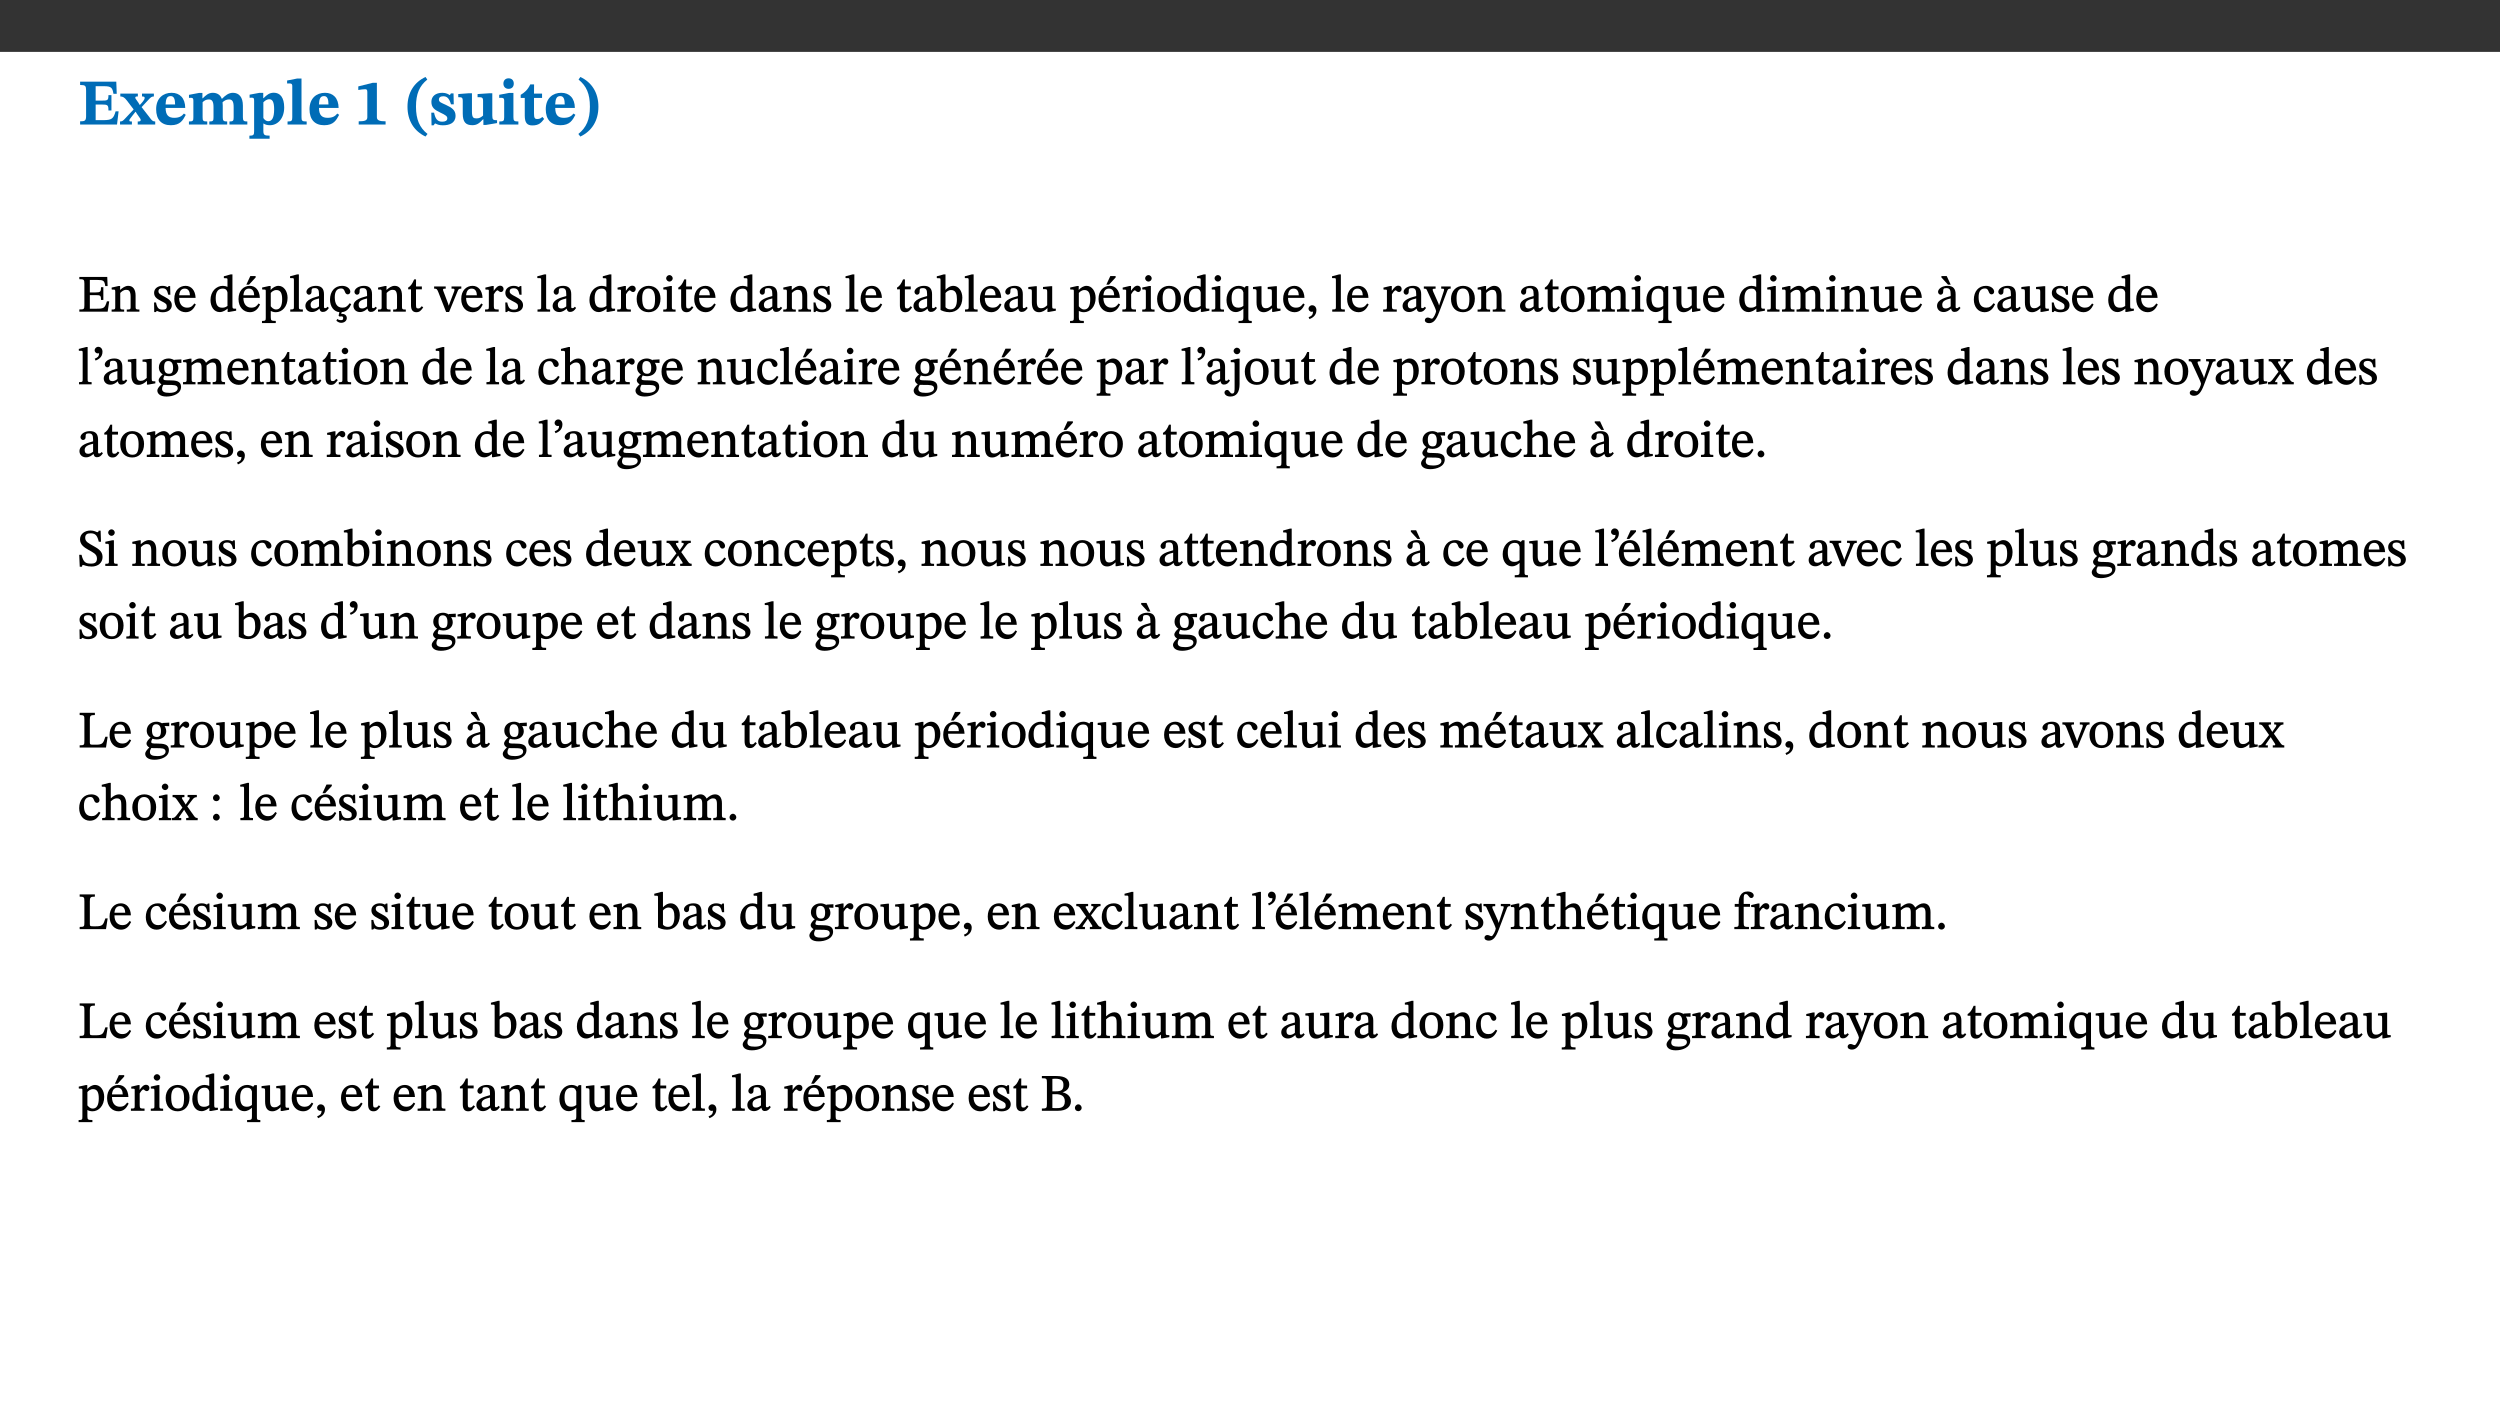 ﻿<?xml version="1.0" encoding="utf-8"?>
<svg xmlns="http://www.w3.org/2000/svg" xmlns:xlink="http://www.w3.org/1999/xlink" viewBox="0 0 960 540" version="1.1">
  <rect x="0" y="0" width="960" height="540" fill="#333333" stroke="none"/>
  <defs>
    <g>
      <symbol overflow="visible" id="glyph0-0">
        <path style="stroke:none;" d="M 7.938 -4.281 L 7.938 -4.688 C 7.938 -7.391 11.922 -9.312 11.922 -12.953 C 11.922 -15.531 9.766 -16.75 7.328 -16.75 C 4.828 -16.75 3.125 -15.234 3.125 -13.234 C 3.125 -12.062 3.594 -11.422 4.391 -11.422 C 4.984 -11.422 5.5 -11.828 5.5 -12.594 C 5.5 -13.531 4.984 -13.562 4.984 -14.375 C 4.984 -15.141 5.656 -15.641 7.109 -15.641 C 8.703 -15.641 9.688 -14.844 9.688 -12.891 C 9.688 -9.062 6.938 -8.156 6.938 -4.938 L 6.938 -4.219 L 7.938 -4.219 Z M 8.875 -1.266 C 8.875 -2.031 8.344 -2.828 7.484 -2.828 C 6.562 -2.828 6.016 -2.062 6.016 -1.266 C 6.016 -0.453 6.5 0.203 7.453 0.203 C 8.344 0.203 8.875 -0.469 8.875 -1.266 Z M 14.75 4.109 L 14.75 -19.625 L 0.25 -19.625 L 0.25 4.188 L 14.75 4.188 Z M 13.453 2.703 L 1.516 2.703 L 1.516 -18.188 L 13.453 -18.188 Z M 13.453 2.703 " />
      </symbol>
      <symbol overflow="visible" id="glyph0-1">
        <path style="stroke:none;" d="M 15.656 -5.062 L 14.5 -5.062 C 13.703 -2.234 13.016 -1.688 9.766 -1.688 L 6.844 -1.688 L 6.844 -7.688 L 9.047 -7.688 C 11.516 -7.688 11.75 -7.531 11.75 -5.406 L 12.906 -5.406 L 12.906 -11.297 L 11.75 -11.297 C 11.75 -9.266 11.516 -9.188 9.047 -9.188 L 6.844 -9.188 L 6.844 -14.719 L 10.109 -14.719 C 12.859 -14.719 13.312 -14.094 13.672 -11.797 L 14.938 -11.797 L 14.766 -16.453 L 0.875 -16.453 L 0.875 -15.188 C 2.906 -15.188 3.172 -14.891 3.172 -13.031 L 3.172 -3.203 C 3.172 -1.359 2.547 -1.234 0.875 -1.234 L 0.875 0 L 15.047 0 Z M 15.656 -5.062 " />
      </symbol>
      <symbol overflow="visible" id="glyph0-2">
        <path style="stroke:none;" d="M 13.359 -0.078 L 13.359 -1.172 C 12.344 -1.172 11.969 -1.688 11.219 -2.703 L 8.125 -6.688 L 10.922 -9.688 C 11.578 -10.406 12 -10.781 12.844 -10.781 L 12.844 -11.891 L 8.281 -11.891 L 8.281 -10.781 C 8.969 -10.781 9.297 -10.656 9.297 -10.281 C 9.297 -9.891 9.25 -9.641 8.453 -8.625 L 7.516 -7.578 L 7.359 -7.578 L 6.938 -8.328 C 5.891 -9.859 5.703 -9.969 5.703 -10.328 C 5.703 -10.734 6 -10.781 6.688 -10.781 L 6.688 -11.891 L -0.047 -11.891 L -0.047 -10.781 C 0.938 -10.781 1.562 -10.406 2.453 -9.25 L 5.078 -5.797 L 1.906 -2.422 C 1.047 -1.484 0.719 -1.172 -0.156 -1.172 L -0.156 0 L 4.406 0 L 4.406 -1.172 C 3.641 -1.172 3.422 -1.219 3.422 -1.531 C 3.422 -1.906 3.672 -2.188 4.156 -2.828 L 5.75 -4.875 L 5.875 -4.875 L 6.312 -4.141 L 7.516 -2.406 C 7.688 -2.188 7.781 -1.984 7.781 -1.766 C 7.781 -1.266 7.484 -1.172 6.641 -1.172 L 6.641 0 L 13.359 0 Z M 13.359 -0.078 " />
      </symbol>
      <symbol overflow="visible" id="glyph0-3">
        <path style="stroke:none;" d="M 11.469 -4.219 C 10.656 -3.203 9.672 -2.578 7.734 -2.578 C 5.625 -2.578 4.438 -3.547 4.438 -6.375 L 11.969 -6.375 C 11.922 -10.188 9.859 -12.188 6.734 -12.188 C 3.516 -12.188 0.797 -10.141 0.797 -5.875 C 0.797 -1.938 2.797 0.266 6.422 0.266 C 10.094 0.266 11.078 -1.703 12.172 -3.719 Z M 4.406 -7.609 C 4.516 -10.016 5 -10.922 6.391 -10.922 C 7.703 -10.922 8.078 -9.641 8.078 -7.703 L 4.406 -7.703 Z M 4.406 -7.609 " />
      </symbol>
      <symbol overflow="visible" id="glyph0-4">
        <path style="stroke:none;" d="M 13.609 -7.266 C 13.609 -7.734 13.578 -8.172 13.531 -8.547 C 14.172 -9.188 15.062 -9.641 15.984 -9.641 C 17.156 -9.641 17.797 -9.047 17.797 -6.719 L 17.797 -2.844 C 17.797 -1.469 17.641 -1.172 16.188 -1.172 L 16.188 0 L 23.047 0 L 23.047 -1.172 C 21.609 -1.172 21.344 -1.484 21.344 -2.844 L 21.344 -7.266 C 21.344 -10.531 19.844 -12.188 17.516 -12.188 C 15.859 -12.188 14.578 -11.156 13.375 -9.938 L 13.203 -9.938 C 12.688 -11.453 11.375 -12.188 9.781 -12.188 C 8.047 -12.188 7.016 -11.125 5.953 -10.094 L 5.797 -10.094 L 5.797 -12.125 L 4.453 -12.125 L 0.641 -11.406 L 0.641 -10.234 C 0.641 -10.234 0.891 -10.266 1.312 -10.266 C 2 -10.266 2.328 -10.141 2.328 -9.219 L 2.328 -2.844 C 2.328 -1.484 2.25 -1.172 0.625 -1.172 L 0.625 0 L 7.656 0 L 7.656 -1.172 C 6.016 -1.172 5.875 -1.484 5.875 -2.844 L 5.875 -8.578 C 6.547 -9.25 7.328 -9.641 8.234 -9.641 C 9.391 -9.641 10.062 -9.047 10.062 -6.719 L 10.062 -2.844 C 10.062 -1.469 9.938 -1.172 8.453 -1.172 L 8.453 0 L 15.312 0 L 15.312 -1.172 C 13.875 -1.172 13.609 -1.484 13.609 -2.844 Z M 13.609 -7.266 " />
      </symbol>
      <symbol overflow="visible" id="glyph0-5">
        <path style="stroke:none;" d="M 5.656 -12.172 L 4.234 -12.172 L 0.422 -11.469 L 0.422 -10.281 C 0.422 -10.281 0.891 -10.312 1.219 -10.312 C 2.031 -10.312 2.156 -10.062 2.156 -9.062 L 2.156 2.609 C 2.156 3.984 1.906 4.281 0.344 4.281 L 0.344 5.453 L 8.109 5.453 L 8.109 4.266 C 6.172 4.266 5.703 4.047 5.703 2.422 L 5.703 -0.375 L 5.797 -0.375 C 6.547 0.094 7.281 0.266 8.234 0.266 C 11.219 0.266 13.703 -2.328 13.703 -6.547 C 13.703 -10.438 12.094 -12.219 9.719 -12.219 C 8.078 -12.219 7.062 -11.406 5.797 -10.141 L 5.656 -10.141 Z M 5.703 -8.531 C 6.219 -9.047 6.984 -9.719 7.984 -9.719 C 9.188 -9.719 9.844 -8.703 9.844 -5.844 C 9.844 -2.375 8.891 -1.281 7.609 -1.281 C 6.609 -1.281 6.047 -1.984 5.703 -2.5 Z M 5.703 -8.531 " />
      </symbol>
      <symbol overflow="visible" id="glyph0-6">
        <path style="stroke:none;" d="M 7.812 -1.172 C 6.016 -1.172 5.828 -1.438 5.828 -2.844 L 5.828 -17.672 L 4.188 -17.672 L 0.297 -16.906 L 0.297 -15.766 C 0.297 -15.766 0.672 -15.781 1.062 -15.781 C 1.688 -15.781 2.281 -15.766 2.281 -14.812 L 2.281 -2.844 C 2.281 -1.484 2.109 -1.172 0.469 -1.172 L 0.469 0 L 7.812 0 Z M 7.812 -1.172 " />
      </symbol>
      <symbol overflow="visible" id="glyph0-7">
        <path style="stroke:none;" d="M 11.422 -0.078 L 11.422 -1.234 C 9.141 -1.234 8.078 -1.594 8.078 -2.797 L 8.078 -16.016 L 6.438 -16.016 L 0.938 -14.641 L 0.938 -13.266 C 1.734 -13.438 3.094 -13.562 3.594 -13.562 C 4.219 -13.562 4.406 -13.281 4.406 -12.422 L 4.406 -2.797 C 4.406 -1.562 3.422 -1.234 1.094 -1.234 L 1.094 0 L 11.422 0 Z M 11.422 -0.078 " />
      </symbol>
      <symbol overflow="visible" id="glyph0-8">
        <path style="stroke:none;" d="M 1.734 -6.859 C 1.734 -1.406 4.312 2.547 8.656 4.609 L 9.422 3.625 C 6.391 1.188 5 -1.891 5 -6.859 C 5 -11.797 6.312 -14.812 9.344 -17.266 L 8.656 -18.266 C 4.312 -16.234 1.734 -12.266 1.734 -6.859 Z M 1.734 -6.859 " />
      </symbol>
      <symbol overflow="visible" id="glyph0-9">
        <path style="stroke:none;" d="M 0.891 -4.453 L 0.984 0.297 L 1.766 0.297 L 2.297 -0.391 L 2.484 -0.391 C 3.125 -0.078 3.797 0.297 5.328 0.297 C 7.875 0.297 10.203 -0.562 10.203 -3.375 C 10.203 -5.594 8.672 -6.5 6.547 -7.516 C 4.812 -8.344 3.812 -8.547 3.812 -9.609 C 3.812 -10.328 4.312 -10.859 5.484 -10.859 C 6.812 -10.859 7.75 -10.203 8.453 -7.75 L 9.516 -7.75 L 9.422 -11.969 L 8.422 -11.969 L 8.047 -11.344 L 7.906 -11.344 C 7.516 -11.594 6.609 -12.188 5.156 -12.188 C 2.484 -12.188 0.922 -10.797 0.922 -8.719 C 0.922 -6.547 2.109 -5.672 4.219 -4.656 C 6.547 -3.562 7.031 -3.172 7.031 -2.375 C 7.031 -1.438 6.219 -1.094 5.062 -1.094 C 3.266 -1.094 2.453 -2.125 1.953 -4.562 L 0.875 -4.562 Z M 0.891 -4.453 " />
      </symbol>
      <symbol overflow="visible" id="glyph0-10">
        <path style="stroke:none;" d="M 15.234 -1.656 L 15.094 -1.656 C 13.75 -1.656 13.406 -1.859 13.406 -3.422 L 13.406 -12.016 L 12.391 -12.016 L 7.75 -11.703 L 7.75 -10.5 C 9.391 -10.5 9.859 -10.5 9.859 -9.062 L 9.859 -3.438 C 8.953 -2.672 8.375 -2.359 7.328 -2.359 C 6.266 -2.359 5.594 -2.547 5.594 -4.906 L 5.594 -12.016 L 4.438 -12.016 L 0.328 -11.703 L 0.328 -10.5 C 1.656 -10.484 2.062 -10.5 2.062 -8.969 L 2.062 -4.188 C 2.062 -0.922 3.25 0.25 5.719 0.25 C 7.391 0.25 8.281 -0.344 9.844 -2 L 9.984 -2 L 9.984 0.156 L 10.953 0.156 L 15.234 -0.562 Z M 15.234 -1.656 " />
      </symbol>
      <symbol overflow="visible" id="glyph0-11">
        <path style="stroke:none;" d="M 7.781 -1.172 C 6.125 -1.172 5.875 -1.438 5.875 -2.875 L 5.875 -12.125 L 4.141 -12.125 L 0.422 -11.422 L 0.422 -10.234 C 0.422 -10.234 0.719 -10.266 1.062 -10.266 C 1.812 -10.266 2.328 -10.234 2.328 -9.125 L 2.328 -2.797 C 2.328 -1.391 2.062 -1.172 0.453 -1.172 L 0.453 0 L 7.781 0 Z M 4.016 -17.75 C 2.75 -17.75 2.031 -16.875 2.031 -15.719 C 2.031 -14.547 2.781 -13.703 4.016 -13.703 C 5.328 -13.703 6.016 -14.547 6.016 -15.734 C 6.016 -16.875 5.328 -17.75 4.016 -17.75 Z M 4.016 -17.75 " />
      </symbol>
      <symbol overflow="visible" id="glyph0-12">
        <path style="stroke:none;" d="M 8.844 -2.922 C 8.25 -2.422 7.828 -2.125 6.859 -2.125 C 5.922 -2.125 5.625 -2.5 5.625 -4.312 L 5.625 -10.203 L 8.719 -10.203 L 8.719 -11.891 L 5.625 -11.891 L 5.656 -15.406 L 4.188 -15.406 C 3.172 -13.234 1.906 -12.234 0.516 -11.406 L 0.516 -10.203 L 2.078 -10.203 L 2.078 -3.438 C 2.078 -0.594 3.047 0.344 4.984 0.344 C 7.578 0.344 8.453 -0.766 9.516 -2.156 Z M 8.844 -2.922 " />
      </symbol>
      <symbol overflow="visible" id="glyph0-13">
        <path style="stroke:none;" d="M 8.25 -6.859 C 8.25 -12.266 5.672 -16.234 1.312 -18.266 L 0.625 -17.266 C 3.672 -14.812 4.984 -11.797 4.984 -6.859 C 4.984 -1.891 3.594 1.188 0.547 3.625 L 1.312 4.609 C 5.672 2.547 8.25 -1.406 8.25 -6.859 Z M 8.25 -6.859 " />
      </symbol>
      <symbol overflow="visible" id="glyph1-0">
        <path style="stroke:none;" d="M 6.5 -3.5 L 6.5 -3.828 C 6.5 -6 9.703 -7.547 9.703 -10.484 C 9.703 -12.547 7.844 -13.594 5.891 -13.594 C 3.891 -13.594 2.375 -12.312 2.375 -10.703 C 2.375 -9.766 2.891 -9.188 3.531 -9.188 C 4 -9.188 4.547 -9.562 4.547 -10.188 C 4.547 -10.938 4.125 -10.953 4.125 -11.609 C 4.125 -12.234 4.547 -12.578 5.719 -12.578 C 7 -12.578 7.656 -12 7.656 -10.422 C 7.656 -7.344 5.438 -6.609 5.438 -4.031 L 5.438 -3.391 L 6.5 -3.391 Z M 7.25 -1.078 C 7.25 -1.688 6.719 -2.391 6.016 -2.391 C 5.281 -2.391 4.703 -1.719 4.703 -1.078 C 4.703 -0.422 5.219 0.156 6 0.156 C 6.719 0.156 7.25 -0.438 7.25 -1.078 Z M 11.969 3.25 L 11.969 -15.891 L 0.062 -15.891 L 0.062 3.359 L 11.969 3.359 Z M 10.812 2.047 L 1.328 2.047 L 1.328 -14.625 L 10.672 -14.625 L 10.672 2.047 Z M 10.812 2.047 " />
      </symbol>
      <symbol overflow="visible" id="glyph1-1">
        <path style="stroke:none;" d="M 11.906 -3.969 L 11.172 -3.969 C 10.359 -1.453 10.141 -1.109 7.047 -1.141 L 4.609 -1.141 L 4.609 -6.359 L 6.812 -6.359 C 8.641 -6.359 8.906 -6.25 8.906 -4.5 L 9.797 -4.5 L 9.797 -9.391 L 8.906 -9.391 C 8.906 -7.625 8.641 -7.391 6.812 -7.391 L 4.609 -7.391 L 4.609 -12.188 L 7.406 -12.188 C 9.859 -12.188 10.219 -11.938 10.531 -9.828 L 11.438 -9.828 L 11.297 -13.344 L 0.578 -13.344 L 0.578 -12.484 C 2.328 -12.484 2.516 -12.297 2.516 -10.781 L 2.516 -2.469 C 2.516 -0.922 2.328 -0.859 0.578 -0.859 L 0.578 0 L 11.453 0 L 12.047 -3.969 Z M 11.906 -3.969 " />
      </symbol>
      <symbol overflow="visible" id="glyph1-2">
        <path style="stroke:none;" d="M 9.703 -6.234 C 9.703 -8.531 8.719 -9.922 6.906 -9.922 C 5.656 -9.922 4.688 -9.156 3.641 -8.25 L 3.75 -8.25 L 3.766 -9.859 L 3.188 -9.859 L 0.516 -9.266 L 0.516 -8.562 L 0.734 -8.484 C 0.734 -8.484 0.859 -8.484 1.188 -8.484 C 1.734 -8.484 1.891 -8.453 1.891 -7.734 L 1.891 -2.125 C 1.891 -1.016 1.969 -0.812 0.5 -0.812 L 0.5 0 L 5.312 0 L 5.312 -0.812 C 3.766 -0.812 3.812 -1.016 3.812 -2.125 L 3.812 -7.188 C 4.359 -7.703 5.016 -8.391 6.094 -8.391 C 7 -8.391 7.797 -8.125 7.797 -5.734 L 7.797 -2.125 C 7.797 -1.016 7.875 -0.812 6.312 -0.812 L 6.312 0 L 11.172 0 L 11.172 -0.812 C 9.719 -0.812 9.703 -1.016 9.703 -2.125 Z M 9.703 -6.234 " />
      </symbol>
      <symbol overflow="visible" id="glyph1-3">
        <path style="stroke:none;" d="M 0.641 -3.391 L 0.703 0.156 L 1.297 0.156 L 1.719 -0.297 C 2.234 -0.078 2.828 0.219 3.984 0.219 C 5.781 0.219 7.453 -0.625 7.453 -2.484 C 7.453 -3.969 6.438 -4.797 4.625 -5.75 C 2.953 -6.609 2.328 -7.016 2.328 -7.797 C 2.328 -8.688 2.906 -8.984 3.828 -8.984 C 5.047 -8.984 5.641 -8.531 6.094 -6.516 L 6.891 -6.516 L 6.812 -9.828 L 6.219 -9.828 L 5.875 -9.406 L 5.938 -9.406 C 5.438 -9.641 4.844 -9.922 3.844 -9.922 C 2.125 -9.922 0.656 -8.906 0.656 -7.266 C 0.656 -5.797 1.516 -5.016 3.328 -4.109 L 3.422 -4.062 C 5.281 -3.141 5.516 -2.891 5.516 -1.953 C 5.516 -1.016 4.938 -0.781 3.938 -0.781 C 2.469 -0.781 1.828 -1.328 1.391 -3.531 L 0.641 -3.531 Z M 0.641 -3.391 " />
      </symbol>
      <symbol overflow="visible" id="glyph1-4">
        <path style="stroke:none;" d="M 8.172 -3.062 C 7.531 -2.234 7.016 -1.547 5.406 -1.547 C 3.812 -1.547 2.406 -2.672 2.406 -5.297 L 8.719 -5.297 C 8.609 -8.203 7.047 -9.922 4.875 -9.922 C 2.547 -9.922 0.531 -8.188 0.531 -4.859 C 0.531 -1.656 2.531 0.203 4.922 0.203 C 6.969 0.203 8.047 -1.172 8.812 -2.75 L 8.234 -3.172 Z M 2.391 -6.156 C 2.547 -8.016 3.234 -8.859 4.578 -8.859 C 6 -8.859 6.516 -7.625 6.547 -6.297 L 2.406 -6.297 Z M 2.391 -6.156 " />
      </symbol>
      <symbol overflow="visible" id="glyph1-5">
        <path style="stroke:none;" d="M 10.359 -0.484 L 10.359 -1.156 L 9.828 -1.156 C 9.078 -1.156 8.938 -1.219 8.938 -2.25 L 8.938 -14.328 L 8.281 -14.328 L 5.641 -13.594 L 5.641 -12.922 L 5.859 -12.844 C 5.859 -12.844 6.109 -12.844 6.297 -12.844 C 7.078 -12.844 7.031 -12.797 7.031 -11.906 L 7.031 -9.547 C 6.641 -9.734 5.891 -9.922 5.234 -9.922 C 2.734 -9.922 0.516 -7.766 0.516 -4.484 C 0.516 -1.938 1.812 0.156 4.062 0.156 C 5.375 0.156 6.469 -0.641 7.188 -1.281 L 7.094 -1.281 L 7.094 0.094 L 7.688 0.094 L 10.359 -0.375 Z M 7.078 -2.234 C 6.375 -1.75 5.938 -1.531 5 -1.531 C 3.312 -1.531 2.516 -2.516 2.516 -5.266 C 2.516 -7.766 3.531 -8.859 5.203 -8.859 C 6.438 -8.859 6.875 -8.203 7.031 -7.391 L 7.031 -2.219 Z M 7.078 -2.234 " />
      </symbol>
      <symbol overflow="visible" id="glyph1-6">
        <path style="stroke:none;" d="M 8.172 -3.062 C 7.531 -2.234 7.016 -1.547 5.406 -1.547 C 3.812 -1.547 2.406 -2.672 2.406 -5.297 L 8.719 -5.297 C 8.609 -8.203 7.047 -9.922 4.875 -9.922 C 2.547 -9.922 0.531 -8.188 0.531 -4.859 C 0.531 -1.656 2.531 0.203 4.922 0.203 C 6.969 0.203 8.047 -1.172 8.812 -2.75 L 8.234 -3.172 Z M 2.391 -6.156 C 2.547 -8.016 3.234 -8.859 4.578 -8.859 C 6 -8.859 6.516 -7.625 6.547 -6.297 L 2.406 -6.297 Z M 3.75 -10.375 L 4.562 -10.375 L 7.109 -13.141 L 7.109 -13.688 L 5.062 -13.688 L 3.531 -10.375 Z M 3.75 -10.375 " />
      </symbol>
      <symbol overflow="visible" id="glyph1-7">
        <path style="stroke:none;" d="M 3.5 -9.859 L 3.016 -9.859 L 0.359 -9.281 L 0.359 -8.594 L 0.578 -8.5 C 0.578 -8.5 0.875 -8.5 1.141 -8.5 C 1.797 -8.5 1.75 -8.359 1.75 -7.609 L 1.75 2.25 C 1.75 3.359 1.688 3.562 0.297 3.562 L 0.297 4.375 L 5.594 4.375 L 5.594 3.547 C 3.922 3.547 3.672 3.422 3.672 2.125 L 3.672 -0.359 L 3.578 -0.359 C 4.109 0 4.875 0.203 5.641 0.203 C 8.031 0.203 10.125 -1.938 10.125 -5.312 C 10.125 -7.922 8.625 -9.922 6.656 -9.922 C 5.484 -9.922 4.422 -9.266 3.484 -8.188 L 3.625 -8.188 L 3.625 -9.859 Z M 3.625 -7.125 C 4 -7.625 4.781 -8.312 5.844 -8.312 C 7.312 -8.312 8.047 -7.266 8.047 -4.766 C 8.047 -1.984 7.125 -0.844 5.734 -0.844 C 4.625 -0.844 4 -1.688 3.672 -2.078 L 3.672 -7.172 Z M 3.625 -7.125 " />
      </symbol>
      <symbol overflow="visible" id="glyph1-8">
        <path style="stroke:none;" d="M 5.172 -0.844 C 3.75 -0.844 3.766 -0.969 3.766 -2.125 L 3.766 -14.328 L 3.141 -14.328 L 0.375 -13.594 L 0.375 -12.953 L 0.594 -12.875 C 0.594 -12.875 0.812 -12.875 1.156 -12.875 C 1.656 -12.875 1.859 -12.953 1.859 -12.125 L 1.859 -2.125 C 1.859 -1.016 1.906 -0.844 0.453 -0.844 L 0.453 0 L 5.297 0 L 5.297 -0.844 Z M 5.172 -0.844 " />
      </symbol>
      <symbol overflow="visible" id="glyph1-9">
        <path style="stroke:none;" d="M 6 -1.359 C 6.109 -0.484 6.453 0.094 7.328 0.094 C 8.344 0.094 8.906 -0.359 9.641 -1.422 L 9.156 -1.906 C 8.812 -1.516 8.625 -1.359 8.25 -1.359 C 7.828 -1.359 7.766 -1.375 7.766 -2.188 L 7.766 -6.719 C 7.766 -8.781 6.828 -9.922 4.656 -9.922 C 2.484 -9.922 1.016 -8.703 1.016 -7.594 C 1.016 -6.938 1.594 -6.516 1.984 -6.516 C 2.547 -6.516 2.984 -6.938 2.984 -7.547 C 2.984 -8.75 3.062 -9.047 4.203 -9.047 C 5.406 -9.047 5.859 -8.5 5.859 -6.766 L 5.859 -6 C 4.281 -5.5 0.625 -4.844 0.625 -2.219 C 0.625 -0.938 1.594 0.141 3.125 0.141 C 4.406 0.141 5.203 -0.453 6.094 -1.234 L 6.016 -1.234 Z M 5.891 -2.047 C 5.219 -1.5 4.609 -1.219 3.938 -1.219 C 3.094 -1.219 2.625 -1.688 2.625 -2.688 C 2.625 -4.25 4.188 -4.656 5.859 -5.078 L 5.859 -2.016 Z M 5.891 -2.047 " />
      </symbol>
      <symbol overflow="visible" id="glyph1-10">
        <path style="stroke:none;" d="M 8.031 -3.172 C 7.125 -2.016 6.547 -1.547 5.266 -1.547 C 3.203 -1.547 2.344 -3.125 2.344 -5.562 C 2.344 -7.844 3.203 -8.922 4.828 -8.922 C 6.531 -8.922 5.875 -6.656 7.344 -6.656 C 7.906 -6.656 8.312 -7.094 8.312 -7.672 C 8.312 -8.828 7.031 -9.922 5.156 -9.922 C 2.297 -9.922 0.516 -7.75 0.516 -4.625 C 0.516 -1.953 2.016 0.016 4.125 0.172 L 3.812 1.547 L 4.156 1.859 C 4.297 1.859 4.562 1.797 4.844 1.797 C 5.5 1.797 5.562 2.047 5.562 2.516 C 5.562 3.141 5.297 3.25 4.625 3.25 C 4.125 3.25 3.766 3.125 3.266 2.812 L 2.969 3.5 C 3.484 3.891 4.047 4.281 4.781 4.281 C 6.031 4.281 6.969 3.5 6.969 2.438 C 6.969 1.5 6.234 0.844 5.234 0.844 C 4.938 0.844 4.734 0.875 4.828 0.875 L 5 0.172 C 6.859 0.094 7.891 -1.234 8.672 -2.844 L 8.094 -3.266 Z M 8.031 -3.172 " />
      </symbol>
      <symbol overflow="visible" id="glyph1-11">
        <path style="stroke:none;" d="M 5.734 -2.016 C 5.234 -1.453 5.078 -1.234 4.438 -1.234 C 3.672 -1.234 3.609 -1.578 3.609 -2.984 L 3.609 -8.594 L 5.859 -8.594 L 5.859 -9.688 L 3.609 -9.688 L 3.625 -12.406 L 2.906 -12.406 C 2.125 -10.578 1.578 -9.844 0.594 -9.25 L 0.594 -8.594 L 1.688 -8.594 L 1.688 -2.438 C 1.688 -0.641 2.406 0.203 3.75 0.203 C 5.016 0.203 5.516 -0.438 6.391 -1.641 L 5.812 -2.109 Z M 5.734 -2.016 " />
      </symbol>
      <symbol overflow="visible" id="glyph1-12">
        <path style="stroke:none;" d="M 9.922 -9.688 L 6.297 -9.688 L 6.297 -8.844 C 7.156 -8.844 7.438 -8.859 7.438 -8.422 C 7.438 -8.109 7.312 -7.875 7.297 -7.766 L 5.578 -3.266 L 5.203 -2.188 L 5.266 -2.188 L 4.922 -3.25 L 3.234 -7.688 C 3.109 -7.969 3.031 -8.203 3.031 -8.469 C 3.031 -8.781 3.172 -8.844 4.062 -8.844 L 4.062 -9.688 L -0.391 -9.688 L -0.391 -8.844 C 0.594 -8.844 0.703 -8.75 1.219 -7.516 L 4.219 0.125 L 5.359 0.125 L 8.547 -7.656 C 8.938 -8.688 9.141 -8.844 10.047 -8.844 L 10.047 -9.688 Z M 9.922 -9.688 " />
      </symbol>
      <symbol overflow="visible" id="glyph1-13">
        <path style="stroke:none;" d="M 3.641 -9.859 L 3.172 -9.859 L 0.562 -9.25 L 0.562 -8.562 L 0.781 -8.484 C 0.781 -8.484 0.922 -8.484 1.312 -8.484 C 2.031 -8.484 1.891 -8.25 1.891 -7.531 L 1.891 -2.047 C 1.891 -0.938 1.891 -0.844 0.438 -0.844 L 0.438 0 L 5.672 0 L 5.672 -0.844 C 4.062 -0.844 3.812 -0.891 3.812 -2.156 L 3.812 -6.672 C 4.25 -7.406 4.797 -8.203 5.266 -8.203 C 5.5 -8.203 5.891 -7.531 6.547 -7.531 C 7 -7.531 7.547 -7.969 7.547 -8.719 C 7.547 -9.406 7.047 -9.984 6.281 -9.984 C 5.312 -9.984 4.625 -9.25 3.625 -7.812 L 3.766 -7.812 L 3.766 -9.859 Z M 3.641 -9.859 " />
      </symbol>
      <symbol overflow="visible" id="glyph1-14">
        <path style="stroke:none;" d="M 5.141 -9.922 C 2.453 -9.922 0.531 -7.828 0.531 -4.938 C 0.531 -1.719 2.344 0.203 5.141 0.203 C 7.734 0.203 9.688 -1.672 9.688 -5.016 C 9.688 -7.969 7.875 -9.922 5.141 -9.922 Z M 5.062 -8.906 C 6.828 -8.906 7.594 -7.375 7.594 -4.922 C 7.594 -1.672 6.859 -0.859 5.219 -0.859 C 3.5 -0.844 2.656 -2.031 2.656 -5.203 C 2.656 -7.75 3.547 -8.906 5.062 -8.906 Z M 5.062 -8.906 " />
      </symbol>
      <symbol overflow="visible" id="glyph1-15">
        <path style="stroke:none;" d="M 2.891 -14.062 C 2.188 -14.062 1.609 -13.406 1.609 -12.812 C 1.609 -12.188 2.219 -11.547 2.891 -11.547 C 3.578 -11.547 4.141 -12.188 4.141 -12.812 C 4.141 -13.406 3.578 -14.062 2.891 -14.062 Z M 5.125 -0.812 C 3.781 -0.812 3.812 -0.969 3.812 -2.125 L 3.812 -9.859 L 3.172 -9.859 L 0.516 -9.281 L 0.516 -8.594 L 0.734 -8.5 C 0.734 -8.5 0.875 -8.5 1.156 -8.5 C 1.734 -8.5 1.891 -8.547 1.891 -7.688 L 1.891 -2.125 C 1.891 -1 1.969 -0.812 0.5 -0.812 L 0.5 0 L 5.234 0 L 5.234 -0.812 Z M 5.125 -0.812 " />
      </symbol>
      <symbol overflow="visible" id="glyph1-16">
        <path style="stroke:none;" d="M 3.25 -14.328 L 2.734 -14.328 L 0.016 -13.594 L 0.016 -12.922 L 0.234 -12.844 C 0.234 -12.844 0.391 -12.844 0.719 -12.844 C 1.469 -12.844 1.453 -12.812 1.453 -11.906 L 1.453 -0.656 C 1.969 -0.375 3.234 0.203 4.922 0.203 C 7.688 0.203 9.828 -1.797 9.828 -5.359 C 9.828 -7.953 8.344 -9.922 6.375 -9.922 C 5.047 -9.922 3.906 -9.031 3.234 -8.234 L 3.359 -8.234 L 3.359 -14.328 Z M 3.328 -7.125 C 3.688 -7.609 4.484 -8.312 5.5 -8.312 C 7.391 -8.312 7.75 -6.641 7.75 -4.719 C 7.75 -2.516 7.172 -0.875 5.281 -0.875 C 4.219 -0.875 3.703 -1.312 3.359 -1.734 L 3.359 -7.172 Z M 3.328 -7.125 " />
      </symbol>
      <symbol overflow="visible" id="glyph1-17">
        <path style="stroke:none;" d="M 10.75 -1.156 L 10.562 -1.156 C 9.609 -1.156 9.484 -1.156 9.484 -2.328 L 9.484 -9.781 L 8.891 -9.781 L 5.953 -9.484 L 5.953 -8.672 C 7.375 -8.672 7.562 -8.688 7.562 -7.625 L 7.562 -2.453 C 6.812 -1.797 6.281 -1.328 5.266 -1.328 C 4.219 -1.328 3.578 -1.797 3.578 -3.828 L 3.578 -9.781 L 3.031 -9.781 L 0.312 -9.469 L 0.312 -8.672 C 1.531 -8.641 1.672 -8.688 1.672 -7.609 L 1.672 -3.562 C 1.672 -0.859 2.766 0.203 4.422 0.203 C 5.703 0.203 6.719 -0.438 7.734 -1.438 L 7.656 -1.438 L 7.656 0.094 L 8.234 0.094 L 10.875 -0.375 L 10.875 -1.156 Z M 10.75 -1.156 " />
      </symbol>
      <symbol overflow="visible" id="glyph1-18">
        <path style="stroke:none;" d="M 10.219 4.266 L 10.219 3.562 C 8.984 3.562 8.906 3.359 8.906 2.344 L 8.906 -9.844 L 7.969 -9.844 L 7.469 -9.219 C 6.75 -9.703 6 -9.922 5.156 -9.922 C 2.625 -9.922 0.516 -7.688 0.516 -4.5 C 0.516 -1.734 1.969 0.156 4.047 0.156 C 5.344 0.156 6.281 -0.516 7.109 -1.25 L 7 -1.25 L 7 2.125 C 7 3.359 6.891 3.562 5.141 3.562 L 5.141 4.375 L 10.219 4.375 Z M 7.031 -2.266 C 6.469 -1.812 5.969 -1.547 5 -1.547 C 3.016 -1.547 2.484 -3.094 2.484 -5.266 C 2.484 -7.75 3.469 -8.859 5.141 -8.859 C 6.203 -8.859 6.734 -8.406 7 -7.406 L 7 -2.234 Z M 7.031 -2.266 " />
      </symbol>
      <symbol overflow="visible" id="glyph1-19">
        <path style="stroke:none;" d="M 1.469 2.828 C 2.266 2.469 4.062 1.672 4.062 -0.578 C 4.062 -1.672 3.406 -2.469 2.406 -2.469 C 1.609 -2.469 1.031 -1.797 1.031 -1.156 C 1.031 -0.578 1.5 0.047 2.266 0.047 C 2.484 0.047 2.672 0 2.75 -0.016 C 2.75 1.422 1.969 1.75 1.062 2.125 L 1.422 2.875 Z M 1.469 2.828 " />
      </symbol>
      <symbol overflow="visible" id="glyph1-20">
        <path style="stroke:none;" d="M 9.828 -9.688 L 6.297 -9.688 L 6.297 -8.844 C 7.094 -8.844 7.406 -8.859 7.406 -8.469 C 7.406 -8.312 7.344 -8.125 7.312 -7.969 L 5.438 -2.266 L 5.5 -2.266 L 5.234 -3.172 L 3.281 -7.547 C 3.172 -7.828 3.016 -8.172 3.016 -8.406 C 3.016 -8.766 3.125 -8.828 4.141 -8.828 L 4.141 -9.688 L -0.375 -9.688 L -0.375 -8.844 C 0.484 -8.844 0.625 -8.703 0.812 -8.25 L 3.75 -1.859 C 3.984 -1.312 4.344 -0.484 4.344 -0.219 C 4.344 0.359 3.344 2.688 2.703 2.688 C 2.219 2.688 1.797 2.25 1.094 2.25 C 0.562 2.25 0.016 2.656 0.016 3.25 C 0.016 4 0.734 4.406 1.641 4.406 C 3.25 4.406 4.344 3.25 5.453 0.312 L 8.562 -7.844 C 8.844 -8.625 9.031 -8.844 9.938 -8.844 L 9.938 -9.688 Z M 9.828 -9.688 " />
      </symbol>
      <symbol overflow="visible" id="glyph1-21">
        <path style="stroke:none;" d="M 3.766 -7.156 C 4.344 -7.688 5.141 -8.391 6.172 -8.391 C 7.094 -8.391 7.625 -8.062 7.625 -6.375 L 7.625 -2.438 C 7.625 -1.031 7.656 -0.844 6.094 -0.844 L 6.094 0 L 11.078 0 L 11.078 -0.844 C 9.516 -0.844 9.547 -1.062 9.547 -2.438 L 9.547 -7.219 C 10.156 -7.75 10.891 -8.391 11.719 -8.391 C 12.656 -8.391 13.281 -8.062 13.281 -6.25 L 13.281 -2.438 C 13.281 -1.219 13.375 -0.844 11.875 -0.844 L 11.875 0 L 16.641 0 L 16.641 -0.844 C 15.141 -0.844 15.203 -1.172 15.203 -2.438 L 15.203 -6.5 C 15.203 -8.906 14.062 -9.922 12.516 -9.922 C 11.453 -9.922 10.344 -9.297 9.281 -8.266 L 9.344 -8.266 C 8.984 -9.078 8.188 -9.922 7.047 -9.922 C 5.703 -9.922 4.688 -9.141 3.641 -8.25 L 3.75 -8.25 L 3.75 -9.859 L 3.141 -9.859 L 0.516 -9.266 L 0.516 -8.562 L 0.734 -8.484 C 0.734 -8.484 0.891 -8.484 1.188 -8.484 C 1.75 -8.484 1.891 -8.422 1.891 -7.703 L 1.891 -2.125 C 1.891 -0.938 1.891 -0.844 0.5 -0.844 L 0.5 0 L 5.297 0 L 5.297 -0.844 C 3.938 -0.844 3.812 -0.938 3.812 -2.047 L 3.812 -7.172 Z M 3.766 -7.156 " />
      </symbol>
      <symbol overflow="visible" id="glyph1-22">
        <path style="stroke:none;" d="M 6 -1.359 C 6.109 -0.484 6.453 0.094 7.328 0.094 C 8.344 0.094 8.906 -0.359 9.641 -1.422 L 9.156 -1.906 C 8.812 -1.516 8.625 -1.359 8.25 -1.359 C 7.828 -1.359 7.766 -1.375 7.766 -2.188 L 7.766 -6.719 C 7.766 -8.781 6.828 -9.922 4.656 -9.922 C 2.484 -9.922 1.016 -8.703 1.016 -7.594 C 1.016 -6.938 1.594 -6.516 1.984 -6.516 C 2.547 -6.516 2.984 -6.938 2.984 -7.547 C 2.984 -8.75 3.062 -9.047 4.203 -9.047 C 5.406 -9.047 5.859 -8.5 5.859 -6.766 L 5.859 -6 C 4.281 -5.5 0.625 -4.844 0.625 -2.219 C 0.625 -0.938 1.594 0.141 3.125 0.141 C 4.406 0.141 5.203 -0.453 6.094 -1.234 L 6.016 -1.234 Z M 5.891 -2.047 C 5.219 -1.5 4.609 -1.219 3.938 -1.219 C 3.094 -1.219 2.625 -1.688 2.625 -2.688 C 2.625 -4.25 4.188 -4.656 5.859 -5.078 L 5.859 -2.016 Z M 4.281 -13.688 L 2.312 -13.688 L 2.312 -13.141 L 4.844 -10.375 L 5.875 -10.375 L 4.344 -13.688 Z M 4.281 -13.688 " />
      </symbol>
      <symbol overflow="visible" id="glyph1-23">
        <path style="stroke:none;" d="M 8.031 -3.172 C 7.125 -2.016 6.547 -1.547 5.266 -1.547 C 3.203 -1.547 2.344 -3.125 2.344 -5.562 C 2.344 -7.844 3.203 -8.922 4.828 -8.922 C 6.531 -8.922 5.875 -6.656 7.344 -6.656 C 7.906 -6.656 8.312 -7.094 8.312 -7.672 C 8.312 -8.828 7.031 -9.922 5.156 -9.922 C 2.297 -9.922 0.516 -7.75 0.516 -4.625 C 0.516 -1.859 2.156 0.203 4.641 0.203 C 6.766 0.203 7.875 -1.172 8.672 -2.844 L 8.094 -3.266 Z M 8.031 -3.172 " />
      </symbol>
      <symbol overflow="visible" id="glyph1-24">
        <path style="stroke:none;" d="M 1.25 -9.141 C 2.094 -9.516 3.828 -10.281 3.828 -12.516 C 3.828 -13.594 3.188 -14.406 2.188 -14.406 C 1.391 -14.406 0.812 -13.719 0.812 -13.062 C 0.812 -12.484 1.281 -11.875 2.047 -11.875 C 2.266 -11.875 2.438 -11.891 2.531 -11.938 C 2.531 -10.578 1.75 -10.219 0.844 -9.844 L 1.188 -9.109 Z M 1.25 -9.141 " />
      </symbol>
      <symbol overflow="visible" id="glyph1-25">
        <path style="stroke:none;" d="M 2.453 -3.891 C 1.516 -3.172 0.781 -2.234 0.781 -1.516 C 0.781 -0.953 1.25 -0.344 1.891 -0.016 L 1.891 -0.062 C 0.859 0.938 0.281 1.719 0.281 2.375 C 0.281 3.469 1.188 4.688 3.812 4.688 C 6.312 4.688 9.391 3.641 9.391 0.969 C 9.391 -1.312 7.344 -1.531 4.844 -1.531 C 3.016 -1.531 2.609 -1.594 2.609 -2.188 C 2.609 -2.531 2.891 -3.172 3.047 -3.391 C 3.531 -3.234 4.078 -3.109 4.719 -3.109 C 6.812 -3.109 8.359 -4.406 8.359 -6.25 C 8.359 -7.25 7.891 -8.016 7.656 -8.344 L 7.656 -8.266 L 9.516 -8.203 L 9.516 -9.578 L 6.828 -9.422 L 6.906 -9.203 C 6.906 -9.203 5.938 -9.922 4.625 -9.922 C 2.516 -9.922 0.875 -8.531 0.875 -6.531 C 0.875 -5.234 1.5 -4.297 2.406 -3.766 L 2.406 -3.859 Z M 4.484 -8.938 C 5.75 -8.938 6.328 -7.984 6.328 -6.375 C 6.328 -4.484 5.734 -4.062 4.734 -4.062 C 3.453 -4.062 2.891 -4.906 2.891 -6.609 C 2.891 -8.281 3.453 -8.938 4.484 -8.938 Z M 2.531 0.203 C 2.812 0.203 3.188 0.219 4.781 0.234 C 6.109 0.266 8.109 0.094 8.109 1.531 C 8.109 2.391 7.312 3.281 4.953 3.281 C 2.922 3.281 2.094 2.844 2.094 1.688 C 2.094 1.281 2.188 0.891 2.594 0.203 Z M 2.531 0.203 " />
      </symbol>
      <symbol overflow="visible" id="glyph1-26">
        <path style="stroke:none;" d="M 3.719 -7.188 C 4.703 -8.094 5.344 -8.391 6.109 -8.391 C 7.734 -8.391 7.812 -7.125 7.812 -5.5 L 7.812 -2.047 C 7.812 -1.094 7.875 -0.844 6.359 -0.844 L 6.359 0 L 11.203 0 L 11.203 -0.844 C 9.828 -0.844 9.719 -1.078 9.719 -2.125 L 9.719 -6.094 C 9.719 -7.734 9.219 -9.922 6.938 -9.922 C 5.875 -9.922 4.859 -9.422 3.641 -8.281 L 3.766 -8.281 L 3.766 -14.328 L 3.109 -14.328 L 0.297 -13.594 L 0.297 -12.922 L 0.516 -12.844 C 0.516 -12.844 0.703 -12.844 1.016 -12.844 C 1.547 -12.844 1.859 -12.875 1.859 -12.172 L 1.859 -1.969 C 1.859 -0.859 1.641 -0.844 0.453 -0.844 L 0.453 0 L 5.234 0 L 5.234 -0.844 C 3.75 -0.844 3.766 -1.016 3.766 -2.047 L 3.766 -7.219 Z M 3.719 -7.188 " />
      </symbol>
      <symbol overflow="visible" id="glyph1-27">
        <path style="stroke:none;" d="M 3.641 -9.859 L 3.109 -9.859 L 0.375 -9.281 L 0.375 -8.562 L 0.594 -8.484 C 0.594 -8.484 0.797 -8.5 1.109 -8.5 C 1.828 -8.5 1.859 -8.422 1.859 -7.547 L 1.859 0.516 C 1.859 2.656 1.906 3.547 0.938 3.547 C 0.016 3.547 -0.062 2.156 -1.016 2.156 C -1.547 2.156 -2.031 2.625 -2.031 3.125 C -2.031 4 -1.094 4.688 0.219 4.688 C 2.562 4.688 3.766 3.062 3.766 -0.078 L 3.766 -9.859 Z M 2.766 -14.062 C 2.047 -14.062 1.469 -13.406 1.469 -12.812 C 1.469 -12.188 2.094 -11.547 2.766 -11.547 C 3.469 -11.547 4.062 -12.188 4.062 -12.812 C 4.062 -13.406 3.469 -14.062 2.766 -14.062 Z M 2.766 -14.062 " />
      </symbol>
      <symbol overflow="visible" id="glyph1-28">
        <path style="stroke:none;" d="M 9.719 -0.125 L 9.719 -0.844 C 8.859 -0.844 8.641 -1.156 8.094 -1.953 L 5.719 -5.312 L 7.75 -7.953 C 8.203 -8.531 8.594 -8.844 9.391 -8.844 L 9.391 -9.688 L 5.844 -9.688 L 5.844 -8.859 C 6.609 -8.859 6.656 -8.812 6.656 -8.5 C 6.656 -8.188 6.516 -7.984 5.969 -7.25 L 5.062 -5.938 L 5.125 -5.938 L 4.656 -6.766 C 3.984 -7.891 3.672 -8.203 3.672 -8.531 C 3.672 -8.828 3.859 -8.859 4.625 -8.859 L 4.625 -9.688 L 0.078 -9.688 L 0.078 -8.844 C 1.031 -8.844 1.172 -8.688 1.875 -7.688 L 3.859 -4.828 L 1.547 -1.797 C 0.891 -1.016 0.641 -0.844 -0.172 -0.844 L -0.172 0 L 3.406 0 L 3.406 -0.844 C 2.625 -0.844 2.516 -0.781 2.516 -1 C 2.516 -1.156 2.75 -1.438 2.953 -1.75 L 4.562 -4.062 L 4.5 -4.062 L 4.875 -3.406 L 6.141 -1.469 C 6.234 -1.312 6.234 -1.281 6.234 -1.141 C 6.234 -0.797 6.141 -0.844 5.297 -0.844 L 5.297 0 L 9.719 0 Z M 9.719 -0.125 " />
      </symbol>
      <symbol overflow="visible" id="glyph1-29">
        <path style="stroke:none;" d="M 3.75 -1.094 C 3.75 -1.75 3.203 -2.469 2.453 -2.469 C 1.719 -2.469 1.141 -1.766 1.141 -1.109 C 1.141 -0.438 1.656 0.156 2.438 0.156 C 3.203 0.156 3.75 -0.484 3.75 -1.094 Z M 3.75 -1.094 " />
      </symbol>
      <symbol overflow="visible" id="glyph1-30">
        <path style="stroke:none;" d="M 8.891 -9.422 L 8.75 -13.547 L 7.984 -13.547 C 7.875 -12.984 7.812 -12.969 7.484 -12.969 C 7.016 -12.969 6.578 -13.594 4.766 -13.594 C 2.688 -13.562 0.844 -12.312 0.844 -10.219 C 0.844 -8.125 2.484 -7.094 4.078 -6.172 C 5.719 -5.234 7.344 -4.625 7.344 -2.875 C 7.344 -1.359 6.547 -0.891 5.062 -0.891 C 3.031 -0.875 2.125 -1.375 1.422 -4.266 L 0.531 -4.266 L 0.734 0.297 L 1.609 0.297 C 1.641 -0.219 1.75 -0.359 2.031 -0.359 C 2.484 -0.359 3.266 0.234 5.344 0.234 C 7.656 0.234 9.5 -1.141 9.5 -3.453 C 9.5 -5.812 7.484 -6.812 5.719 -7.812 C 4.219 -8.672 2.828 -9.281 2.828 -10.781 C 2.828 -12.016 3.484 -12.531 4.844 -12.531 C 6.859 -12.547 7.469 -11.609 8.047 -9.297 L 8.906 -9.297 Z M 8.891 -9.422 " />
      </symbol>
      <symbol overflow="visible" id="glyph1-31">
        <path style="stroke:none;" d="M 11.312 -4.141 L 10.578 -4.141 C 9.766 -1.688 9.578 -1.094 6.906 -1.094 L 6 -1.094 C 4.828 -1.094 4.609 -1.141 4.609 -2.016 L 4.609 -10.656 C 4.609 -12.219 4.828 -12.484 6.547 -12.484 L 6.547 -13.344 L 0.703 -13.344 L 0.703 -12.484 C 2.438 -12.484 2.516 -12.219 2.516 -10.672 L 2.516 -2.562 C 2.516 -1.016 2.438 -0.859 0.703 -0.859 L 0.703 0 L 10.812 0 L 11.453 -4.141 Z M 11.312 -4.141 " />
      </symbol>
      <symbol overflow="visible" id="glyph1-32">
        <path style="stroke:none;" d="M 3.969 -8.547 C 3.969 -9.203 3.422 -9.922 2.672 -9.922 C 1.938 -9.922 1.359 -9.219 1.359 -8.562 C 1.359 -7.891 1.875 -7.297 2.656 -7.297 C 3.422 -7.297 3.969 -7.922 3.969 -8.547 Z M 3.969 -1.094 C 3.969 -1.75 3.422 -2.469 2.672 -2.469 C 1.938 -2.469 1.359 -1.766 1.359 -1.109 C 1.359 -0.438 1.875 0.156 2.656 0.156 C 3.422 0.156 3.969 -0.484 3.969 -1.094 Z M 3.969 -1.094 " />
      </symbol>
      <symbol overflow="visible" id="glyph1-33">
        <path style="stroke:none;" d="M 0.375 -9.547 L 0.375 -8.594 L 1.891 -8.594 L 1.891 -2.484 C 1.891 -0.938 1.812 -0.844 0.219 -0.844 L 0.219 0 L 5.844 0 L 5.844 -0.844 C 4.062 -0.844 3.812 -0.938 3.812 -2.484 L 3.812 -8.594 L 6.234 -8.594 L 6.234 -9.688 L 3.812 -9.688 L 3.812 -11.312 C 3.812 -12.984 3.906 -13.469 4.641 -13.469 C 5.641 -13.469 5.734 -11.953 6.734 -11.953 C 7.188 -11.953 7.672 -12.344 7.672 -12.922 C 7.672 -13.828 6.609 -14.469 5.312 -14.469 C 3.922 -14.469 3.109 -13.891 2.562 -12.969 C 2.047 -12.047 1.891 -11.062 1.891 -9.688 L 0.375 -9.688 Z M 0.375 -9.547 " />
      </symbol>
      <symbol overflow="visible" id="glyph1-34">
        <path style="stroke:none;" d="M 8.141 -6.969 C 9.797 -7.406 11.094 -8.328 11.094 -10.094 C 11.094 -12.078 9.641 -13.344 6.094 -13.344 L 0.578 -13.344 L 0.578 -12.484 C 2.328 -12.484 2.516 -12.391 2.516 -10.797 L 2.516 -2.656 C 2.516 -1 2.328 -0.859 0.578 -0.859 L 0.578 0 L 6.859 0 C 9.828 0 11.734 -1.375 11.734 -3.641 C 11.734 -5.812 9.844 -6.875 8.266 -7.125 L 8.266 -7 Z M 4.609 -7.328 L 4.609 -12.25 C 4.875 -12.297 5.297 -12.312 5.672 -12.312 C 8.109 -12.312 8.859 -11.5 8.859 -9.938 C 8.859 -8.125 8.25 -7.469 5.844 -7.469 L 4.609 -7.469 Z M 4.484 -6.375 L 5.875 -6.375 C 7.734 -6.375 9.391 -5.875 9.391 -3.609 C 9.391 -1.078 7.625 -1 5.922 -1 C 5.438 -1 4.953 -1.016 4.609 -1.062 L 4.609 -6.375 Z M 4.484 -6.375 " />
      </symbol>
    </g>
  </defs>
  <g id="surface203">
    <path style=" stroke:none;fill-rule:nonzero;fill:rgb(100%,100%,100%);fill-opacity:1;" d="M 0 559.926 L 960 559.926 L 960 19.926 L 0 19.926 Z M 0 559.926 " />
    <g style="fill:rgb(0%,42.354%,71.373%);fill-opacity:1;">
      <use xlink:href="#glyph0-1" x="29.888" y="47.821" />
      <use xlink:href="#glyph0-2" x="46.247" y="47.821" />
    </g>
    <g style="fill:rgb(0%,42.354%,71.373%);fill-opacity:1;">
      <use xlink:href="#glyph0-3" x="59.162" y="47.821" />
      <use xlink:href="#glyph0-4" x="71.927" y="47.821" />
      <use xlink:href="#glyph0-5" x="95.425" y="47.821" />
      <use xlink:href="#glyph0-6" x="109.95" y="47.821" />
      <use xlink:href="#glyph0-3" x="118.056" y="47.821" />
    </g>
    <g style="fill:rgb(0%,42.354%,71.373%);fill-opacity:1;">
      <use xlink:href="#glyph0-7" x="136.646" y="47.821" />
    </g>
    <g style="fill:rgb(0%,42.354%,71.373%);fill-opacity:1;">
      <use xlink:href="#glyph0-8" x="154.74" y="47.821" />
      <use xlink:href="#glyph0-9" x="164.73" y="47.821" />
      <use xlink:href="#glyph0-10" x="175.636" y="47.821" />
      <use xlink:href="#glyph0-11" x="191.276" y="47.821" />
      <use xlink:href="#glyph0-12" x="199.431" y="47.821" />
    </g>
    <g style="fill:rgb(0%,42.354%,71.373%);fill-opacity:1;">
      <use xlink:href="#glyph0-3" x="208.776" y="47.821" />
      <use xlink:href="#glyph0-13" x="221.541" y="47.821" />
    </g>
    <g style="fill:rgb(0%,0%,0%);fill-opacity:1;">
      <use xlink:href="#glyph1-1" x="29.888" y="119.685" />
      <use xlink:href="#glyph1-2" x="42.361" y="119.685" />
    </g>
    <g style="fill:rgb(0%,0%,0%);fill-opacity:1;">
      <use xlink:href="#glyph1-3" x="58.521" y="119.685" />
      <use xlink:href="#glyph1-4" x="66.391" y="119.685" />
    </g>
    <g style="fill:rgb(0%,0%,0%);fill-opacity:1;">
      <use xlink:href="#glyph1-5" x="80.319" y="119.685" />
      <use xlink:href="#glyph1-6" x="91.059" y="119.685" />
      <use xlink:href="#glyph1-7" x="100.304" y="119.685" />
      <use xlink:href="#glyph1-8" x="111.004" y="119.685" />
      <use xlink:href="#glyph1-9" x="116.643" y="119.685" />
      <use xlink:href="#glyph1-10" x="126.207" y="119.685" />
      <use xlink:href="#glyph1-9" x="135.093" y="119.685" />
      <use xlink:href="#glyph1-2" x="144.658" y="119.685" />
      <use xlink:href="#glyph1-11" x="156.135" y="119.685" />
    </g>
    <g style="fill:rgb(0%,0%,0%);fill-opacity:1;">
      <use xlink:href="#glyph1-12" x="167.093" y="119.685" />
    </g>
    <g style="fill:rgb(0%,0%,0%);fill-opacity:1;">
      <use xlink:href="#glyph1-4" x="176.578" y="119.685" />
      <use xlink:href="#glyph1-13" x="185.823" y="119.685" />
      <use xlink:href="#glyph1-3" x="193.395" y="119.685" />
    </g>
    <g style="fill:rgb(0%,0%,0%);fill-opacity:1;">
      <use xlink:href="#glyph1-8" x="205.948" y="119.685" />
      <use xlink:href="#glyph1-9" x="211.587" y="119.685" />
    </g>
    <g style="fill:rgb(0%,0%,0%);fill-opacity:1;">
      <use xlink:href="#glyph1-5" x="225.833" y="119.685" />
      <use xlink:href="#glyph1-13" x="236.573" y="119.685" />
    </g>
    <g style="fill:rgb(0%,0%,0%);fill-opacity:1;">
      <use xlink:href="#glyph1-14" x="243.945" y="119.685" />
      <use xlink:href="#glyph1-15" x="254.187" y="119.685" />
      <use xlink:href="#glyph1-11" x="259.866" y="119.685" />
    </g>
    <g style="fill:rgb(0%,0%,0%);fill-opacity:1;">
      <use xlink:href="#glyph1-4" x="266.042" y="119.685" />
    </g>
    <g style="fill:rgb(0%,0%,0%);fill-opacity:1;">
      <use xlink:href="#glyph1-5" x="279.97" y="119.685" />
      <use xlink:href="#glyph1-9" x="290.71" y="119.685" />
      <use xlink:href="#glyph1-2" x="300.274" y="119.685" />
      <use xlink:href="#glyph1-3" x="311.751" y="119.685" />
    </g>
    <g style="fill:rgb(0%,0%,0%);fill-opacity:1;">
      <use xlink:href="#glyph1-8" x="324.304" y="119.685" />
      <use xlink:href="#glyph1-4" x="329.943" y="119.685" />
    </g>
    <g style="fill:rgb(0%,0%,0%);fill-opacity:1;">
      <use xlink:href="#glyph1-11" x="343.871" y="119.685" />
      <use xlink:href="#glyph1-9" x="350.147" y="119.685" />
      <use xlink:href="#glyph1-16" x="359.711" y="119.685" />
      <use xlink:href="#glyph1-8" x="370.112" y="119.685" />
      <use xlink:href="#glyph1-4" x="375.751" y="119.685" />
      <use xlink:href="#glyph1-9" x="384.996" y="119.685" />
      <use xlink:href="#glyph1-17" x="394.56" y="119.685" />
    </g>
    <g style="fill:rgb(0%,0%,0%);fill-opacity:1;">
      <use xlink:href="#glyph1-7" x="410.6" y="119.685" />
      <use xlink:href="#glyph1-6" x="421.3" y="119.685" />
      <use xlink:href="#glyph1-13" x="430.546" y="119.685" />
      <use xlink:href="#glyph1-15" x="438.117" y="119.685" />
      <use xlink:href="#glyph1-14" x="443.796" y="119.685" />
      <use xlink:href="#glyph1-5" x="454.037" y="119.685" />
      <use xlink:href="#glyph1-15" x="464.777" y="119.685" />
      <use xlink:href="#glyph1-18" x="470.456" y="119.685" />
      <use xlink:href="#glyph1-17" x="480.837" y="119.685" />
      <use xlink:href="#glyph1-4" x="492.194" y="119.685" />
      <use xlink:href="#glyph1-19" x="501.44" y="119.685" />
    </g>
    <g style="fill:rgb(0%,0%,0%);fill-opacity:1;">
      <use xlink:href="#glyph1-8" x="511.123" y="119.685" />
      <use xlink:href="#glyph1-4" x="516.762" y="119.685" />
    </g>
    <g style="fill:rgb(0%,0%,0%);fill-opacity:1;">
      <use xlink:href="#glyph1-13" x="530.69" y="119.685" />
    </g>
    <g style="fill:rgb(0%,0%,0%);fill-opacity:1;">
      <use xlink:href="#glyph1-9" x="537.963" y="119.685" />
    </g>
    <g style="fill:rgb(0%,0%,0%);fill-opacity:1;">
      <use xlink:href="#glyph1-20" x="547.128" y="119.685" />
    </g>
    <g style="fill:rgb(0%,0%,0%);fill-opacity:1;">
      <use xlink:href="#glyph1-14" x="556.653" y="119.685" />
      <use xlink:href="#glyph1-2" x="566.894" y="119.685" />
    </g>
    <g style="fill:rgb(0%,0%,0%);fill-opacity:1;">
      <use xlink:href="#glyph1-9" x="583.054" y="119.685" />
      <use xlink:href="#glyph1-11" x="592.618" y="119.685" />
    </g>
    <g style="fill:rgb(0%,0%,0%);fill-opacity:1;">
      <use xlink:href="#glyph1-14" x="598.795" y="119.685" />
      <use xlink:href="#glyph1-21" x="609.036" y="119.685" />
      <use xlink:href="#glyph1-15" x="626.013" y="119.685" />
      <use xlink:href="#glyph1-18" x="631.691" y="119.685" />
      <use xlink:href="#glyph1-17" x="642.072" y="119.685" />
      <use xlink:href="#glyph1-4" x="653.43" y="119.685" />
    </g>
    <g style="fill:rgb(0%,0%,0%);fill-opacity:1;">
      <use xlink:href="#glyph1-5" x="667.357" y="119.685" />
      <use xlink:href="#glyph1-15" x="678.097" y="119.685" />
      <use xlink:href="#glyph1-21" x="683.776" y="119.685" />
      <use xlink:href="#glyph1-15" x="700.752" y="119.685" />
      <use xlink:href="#glyph1-2" x="706.431" y="119.685" />
      <use xlink:href="#glyph1-17" x="717.908" y="119.685" />
      <use xlink:href="#glyph1-4" x="729.265" y="119.685" />
    </g>
    <g style="fill:rgb(0%,0%,0%);fill-opacity:1;">
      <use xlink:href="#glyph1-22" x="743.193" y="119.685" />
    </g>
    <g style="fill:rgb(0%,0%,0%);fill-opacity:1;">
      <use xlink:href="#glyph1-23" x="757.44" y="119.685" />
      <use xlink:href="#glyph1-9" x="766.326" y="119.685" />
      <use xlink:href="#glyph1-17" x="775.89" y="119.685" />
      <use xlink:href="#glyph1-3" x="787.248" y="119.685" />
      <use xlink:href="#glyph1-4" x="795.118" y="119.685" />
    </g>
    <g style="fill:rgb(0%,0%,0%);fill-opacity:1;">
      <use xlink:href="#glyph1-5" x="809.046" y="119.685" />
      <use xlink:href="#glyph1-4" x="819.786" y="119.685" />
    </g>
    <g style="fill:rgb(0%,0%,0%);fill-opacity:1;">
      <use xlink:href="#glyph1-8" x="29.888" y="147.581" />
      <use xlink:href="#glyph1-24" x="35.527" y="147.581" />
    </g>
    <g style="fill:rgb(0%,0%,0%);fill-opacity:1;">
      <use xlink:href="#glyph1-9" x="39.213" y="147.581" />
      <use xlink:href="#glyph1-17" x="48.777" y="147.581" />
      <use xlink:href="#glyph1-25" x="60.135" y="147.581" />
      <use xlink:href="#glyph1-21" x="69.778" y="147.581" />
      <use xlink:href="#glyph1-4" x="86.755" y="147.581" />
      <use xlink:href="#glyph1-2" x="96" y="147.581" />
      <use xlink:href="#glyph1-11" x="107.477" y="147.581" />
      <use xlink:href="#glyph1-9" x="113.754" y="147.581" />
      <use xlink:href="#glyph1-11" x="123.318" y="147.581" />
      <use xlink:href="#glyph1-15" x="129.594" y="147.581" />
      <use xlink:href="#glyph1-14" x="135.273" y="147.581" />
      <use xlink:href="#glyph1-2" x="145.514" y="147.581" />
    </g>
    <g style="fill:rgb(0%,0%,0%);fill-opacity:1;">
      <use xlink:href="#glyph1-5" x="161.674" y="147.581" />
      <use xlink:href="#glyph1-4" x="172.414" y="147.581" />
    </g>
    <g style="fill:rgb(0%,0%,0%);fill-opacity:1;">
      <use xlink:href="#glyph1-8" x="186.341" y="147.581" />
      <use xlink:href="#glyph1-9" x="191.98" y="147.581" />
    </g>
    <g style="fill:rgb(0%,0%,0%);fill-opacity:1;">
      <use xlink:href="#glyph1-23" x="206.227" y="147.581" />
      <use xlink:href="#glyph1-26" x="215.113" y="147.581" />
      <use xlink:href="#glyph1-9" x="226.61" y="147.581" />
      <use xlink:href="#glyph1-13" x="236.174" y="147.581" />
      <use xlink:href="#glyph1-25" x="243.746" y="147.581" />
    </g>
    <g style="fill:rgb(0%,0%,0%);fill-opacity:1;">
      <use xlink:href="#glyph1-4" x="253.489" y="147.581" />
    </g>
    <g style="fill:rgb(0%,0%,0%);fill-opacity:1;">
      <use xlink:href="#glyph1-2" x="267.417" y="147.581" />
      <use xlink:href="#glyph1-17" x="278.894" y="147.581" />
      <use xlink:href="#glyph1-23" x="290.252" y="147.581" />
      <use xlink:href="#glyph1-8" x="299.138" y="147.581" />
      <use xlink:href="#glyph1-6" x="304.777" y="147.581" />
      <use xlink:href="#glyph1-9" x="314.022" y="147.581" />
      <use xlink:href="#glyph1-15" x="323.587" y="147.581" />
      <use xlink:href="#glyph1-13" x="329.265" y="147.581" />
    </g>
    <g style="fill:rgb(0%,0%,0%);fill-opacity:1;">
      <use xlink:href="#glyph1-4" x="336.638" y="147.581" />
    </g>
    <g style="fill:rgb(0%,0%,0%);fill-opacity:1;">
      <use xlink:href="#glyph1-25" x="350.565" y="147.581" />
    </g>
    <g style="fill:rgb(0%,0%,0%);fill-opacity:1;">
      <use xlink:href="#glyph1-6" x="360.309" y="147.581" />
      <use xlink:href="#glyph1-2" x="369.554" y="147.581" />
      <use xlink:href="#glyph1-6" x="381.031" y="147.581" />
      <use xlink:href="#glyph1-13" x="390.277" y="147.581" />
    </g>
    <g style="fill:rgb(0%,0%,0%);fill-opacity:1;">
      <use xlink:href="#glyph1-6" x="397.649" y="147.581" />
      <use xlink:href="#glyph1-4" x="406.894" y="147.581" />
    </g>
    <g style="fill:rgb(0%,0%,0%);fill-opacity:1;">
      <use xlink:href="#glyph1-7" x="420.822" y="147.581" />
      <use xlink:href="#glyph1-9" x="431.522" y="147.581" />
      <use xlink:href="#glyph1-13" x="441.086" y="147.581" />
    </g>
    <g style="fill:rgb(0%,0%,0%);fill-opacity:1;">
      <use xlink:href="#glyph1-8" x="453.34" y="147.581" />
      <use xlink:href="#glyph1-24" x="458.979" y="147.581" />
    </g>
    <g style="fill:rgb(0%,0%,0%);fill-opacity:1;">
      <use xlink:href="#glyph1-9" x="462.665" y="147.581" />
      <use xlink:href="#glyph1-27" x="472.229" y="147.581" />
      <use xlink:href="#glyph1-14" x="477.47" y="147.581" />
      <use xlink:href="#glyph1-17" x="487.711" y="147.581" />
      <use xlink:href="#glyph1-11" x="499.069" y="147.581" />
    </g>
    <g style="fill:rgb(0%,0%,0%);fill-opacity:1;">
      <use xlink:href="#glyph1-5" x="510.027" y="147.581" />
      <use xlink:href="#glyph1-4" x="520.767" y="147.581" />
    </g>
    <g style="fill:rgb(0%,0%,0%);fill-opacity:1;">
      <use xlink:href="#glyph1-7" x="534.695" y="147.581" />
      <use xlink:href="#glyph1-13" x="545.395" y="147.581" />
    </g>
    <g style="fill:rgb(0%,0%,0%);fill-opacity:1;">
      <use xlink:href="#glyph1-14" x="552.767" y="147.581" />
      <use xlink:href="#glyph1-11" x="563.009" y="147.581" />
    </g>
    <g style="fill:rgb(0%,0%,0%);fill-opacity:1;">
      <use xlink:href="#glyph1-14" x="569.186" y="147.581" />
      <use xlink:href="#glyph1-2" x="579.427" y="147.581" />
      <use xlink:href="#glyph1-3" x="590.904" y="147.581" />
    </g>
    <g style="fill:rgb(0%,0%,0%);fill-opacity:1;">
      <use xlink:href="#glyph1-3" x="603.457" y="147.581" />
      <use xlink:href="#glyph1-17" x="611.328" y="147.581" />
      <use xlink:href="#glyph1-7" x="622.685" y="147.581" />
      <use xlink:href="#glyph1-7" x="633.385" y="147.581" />
      <use xlink:href="#glyph1-8" x="644.085" y="147.581" />
      <use xlink:href="#glyph1-6" x="649.724" y="147.581" />
      <use xlink:href="#glyph1-21" x="658.969" y="147.581" />
      <use xlink:href="#glyph1-4" x="675.945" y="147.581" />
      <use xlink:href="#glyph1-2" x="685.191" y="147.581" />
      <use xlink:href="#glyph1-11" x="696.668" y="147.581" />
      <use xlink:href="#glyph1-9" x="702.944" y="147.581" />
      <use xlink:href="#glyph1-15" x="712.508" y="147.581" />
      <use xlink:href="#glyph1-13" x="718.187" y="147.581" />
    </g>
    <g style="fill:rgb(0%,0%,0%);fill-opacity:1;">
      <use xlink:href="#glyph1-4" x="725.559" y="147.581" />
      <use xlink:href="#glyph1-3" x="734.805" y="147.581" />
    </g>
    <g style="fill:rgb(0%,0%,0%);fill-opacity:1;">
      <use xlink:href="#glyph1-5" x="747.357" y="147.581" />
      <use xlink:href="#glyph1-9" x="758.097" y="147.581" />
      <use xlink:href="#glyph1-2" x="767.661" y="147.581" />
      <use xlink:href="#glyph1-3" x="779.138" y="147.581" />
    </g>
    <g style="fill:rgb(0%,0%,0%);fill-opacity:1;">
      <use xlink:href="#glyph1-8" x="791.691" y="147.581" />
      <use xlink:href="#glyph1-4" x="797.33" y="147.581" />
      <use xlink:href="#glyph1-3" x="806.575" y="147.581" />
    </g>
    <g style="fill:rgb(0%,0%,0%);fill-opacity:1;">
      <use xlink:href="#glyph1-2" x="819.128" y="147.581" />
      <use xlink:href="#glyph1-14" x="830.605" y="147.581" />
      <use xlink:href="#glyph1-20" x="840.847" y="147.581" />
    </g>
    <g style="fill:rgb(0%,0%,0%);fill-opacity:1;">
      <use xlink:href="#glyph1-9" x="850.172" y="147.581" />
      <use xlink:href="#glyph1-17" x="859.736" y="147.581" />
      <use xlink:href="#glyph1-28" x="871.093" y="147.581" />
    </g>
    <g style="fill:rgb(0%,0%,0%);fill-opacity:1;">
      <use xlink:href="#glyph1-5" x="885.32" y="147.581" />
      <use xlink:href="#glyph1-4" x="896.06" y="147.581" />
      <use xlink:href="#glyph1-3" x="905.305" y="147.581" />
    </g>
    <g style="fill:rgb(0%,0%,0%);fill-opacity:1;">
      <use xlink:href="#glyph1-9" x="29.888" y="175.476" />
      <use xlink:href="#glyph1-11" x="39.452" y="175.476" />
    </g>
    <g style="fill:rgb(0%,0%,0%);fill-opacity:1;">
      <use xlink:href="#glyph1-14" x="45.629" y="175.476" />
      <use xlink:href="#glyph1-21" x="55.871" y="175.476" />
      <use xlink:href="#glyph1-4" x="72.847" y="175.476" />
      <use xlink:href="#glyph1-3" x="82.092" y="175.476" />
      <use xlink:href="#glyph1-19" x="89.963" y="175.476" />
    </g>
    <g style="fill:rgb(0%,0%,0%);fill-opacity:1;">
      <use xlink:href="#glyph1-4" x="99.646" y="175.476" />
      <use xlink:href="#glyph1-2" x="108.892" y="175.476" />
    </g>
    <g style="fill:rgb(0%,0%,0%);fill-opacity:1;">
      <use xlink:href="#glyph1-13" x="125.051" y="175.476" />
    </g>
    <g style="fill:rgb(0%,0%,0%);fill-opacity:1;">
      <use xlink:href="#glyph1-9" x="132.324" y="175.476" />
      <use xlink:href="#glyph1-15" x="141.888" y="175.476" />
      <use xlink:href="#glyph1-3" x="147.567" y="175.476" />
      <use xlink:href="#glyph1-14" x="155.437" y="175.476" />
      <use xlink:href="#glyph1-2" x="165.679" y="175.476" />
    </g>
    <g style="fill:rgb(0%,0%,0%);fill-opacity:1;">
      <use xlink:href="#glyph1-5" x="181.838" y="175.476" />
      <use xlink:href="#glyph1-4" x="192.578" y="175.476" />
    </g>
    <g style="fill:rgb(0%,0%,0%);fill-opacity:1;">
      <use xlink:href="#glyph1-8" x="206.506" y="175.476" />
      <use xlink:href="#glyph1-24" x="212.145" y="175.476" />
    </g>
    <g style="fill:rgb(0%,0%,0%);fill-opacity:1;">
      <use xlink:href="#glyph1-9" x="215.831" y="175.476" />
      <use xlink:href="#glyph1-17" x="225.395" y="175.476" />
      <use xlink:href="#glyph1-25" x="236.752" y="175.476" />
      <use xlink:href="#glyph1-21" x="246.396" y="175.476" />
      <use xlink:href="#glyph1-4" x="263.372" y="175.476" />
      <use xlink:href="#glyph1-2" x="272.618" y="175.476" />
      <use xlink:href="#glyph1-11" x="284.095" y="175.476" />
      <use xlink:href="#glyph1-9" x="290.371" y="175.476" />
      <use xlink:href="#glyph1-11" x="299.935" y="175.476" />
      <use xlink:href="#glyph1-15" x="306.212" y="175.476" />
      <use xlink:href="#glyph1-14" x="311.89" y="175.476" />
      <use xlink:href="#glyph1-2" x="322.132" y="175.476" />
    </g>
    <g style="fill:rgb(0%,0%,0%);fill-opacity:1;">
      <use xlink:href="#glyph1-5" x="338.291" y="175.476" />
      <use xlink:href="#glyph1-17" x="349.031" y="175.476" />
    </g>
    <g style="fill:rgb(0%,0%,0%);fill-opacity:1;">
      <use xlink:href="#glyph1-2" x="365.071" y="175.476" />
      <use xlink:href="#glyph1-17" x="376.548" y="175.476" />
      <use xlink:href="#glyph1-21" x="387.905" y="175.476" />
      <use xlink:href="#glyph1-6" x="404.882" y="175.476" />
      <use xlink:href="#glyph1-13" x="414.127" y="175.476" />
    </g>
    <g style="fill:rgb(0%,0%,0%);fill-opacity:1;">
      <use xlink:href="#glyph1-14" x="421.499" y="175.476" />
    </g>
    <g style="fill:rgb(0%,0%,0%);fill-opacity:1;">
      <use xlink:href="#glyph1-9" x="436.423" y="175.476" />
      <use xlink:href="#glyph1-11" x="445.988" y="175.476" />
    </g>
    <g style="fill:rgb(0%,0%,0%);fill-opacity:1;">
      <use xlink:href="#glyph1-14" x="452.164" y="175.476" />
      <use xlink:href="#glyph1-21" x="462.406" y="175.476" />
      <use xlink:href="#glyph1-15" x="479.382" y="175.476" />
      <use xlink:href="#glyph1-18" x="485.061" y="175.476" />
      <use xlink:href="#glyph1-17" x="495.442" y="175.476" />
      <use xlink:href="#glyph1-4" x="506.8" y="175.476" />
    </g>
    <g style="fill:rgb(0%,0%,0%);fill-opacity:1;">
      <use xlink:href="#glyph1-5" x="520.727" y="175.476" />
      <use xlink:href="#glyph1-4" x="531.467" y="175.476" />
    </g>
    <g style="fill:rgb(0%,0%,0%);fill-opacity:1;">
      <use xlink:href="#glyph1-25" x="545.395" y="175.476" />
    </g>
    <g style="fill:rgb(0%,0%,0%);fill-opacity:1;">
      <use xlink:href="#glyph1-9" x="554.839" y="175.476" />
      <use xlink:href="#glyph1-17" x="564.404" y="175.476" />
      <use xlink:href="#glyph1-23" x="575.761" y="175.476" />
      <use xlink:href="#glyph1-26" x="584.648" y="175.476" />
      <use xlink:href="#glyph1-4" x="596.145" y="175.476" />
    </g>
    <g style="fill:rgb(0%,0%,0%);fill-opacity:1;">
      <use xlink:href="#glyph1-22" x="610.072" y="175.476" />
    </g>
    <g style="fill:rgb(0%,0%,0%);fill-opacity:1;">
      <use xlink:href="#glyph1-5" x="624.319" y="175.476" />
      <use xlink:href="#glyph1-13" x="635.059" y="175.476" />
    </g>
    <g style="fill:rgb(0%,0%,0%);fill-opacity:1;">
      <use xlink:href="#glyph1-14" x="642.431" y="175.476" />
      <use xlink:href="#glyph1-15" x="652.673" y="175.476" />
      <use xlink:href="#glyph1-11" x="658.351" y="175.476" />
    </g>
    <g style="fill:rgb(0%,0%,0%);fill-opacity:1;">
      <use xlink:href="#glyph1-4" x="664.528" y="175.476" />
      <use xlink:href="#glyph1-29" x="673.773" y="175.476" />
    </g>
    <g style="fill:rgb(0%,0%,0%);fill-opacity:1;">
      <use xlink:href="#glyph1-30" x="29.888" y="217.319" />
      <use xlink:href="#glyph1-15" x="39.93" y="217.319" />
    </g>
    <g style="fill:rgb(0%,0%,0%);fill-opacity:1;">
      <use xlink:href="#glyph1-2" x="50.291" y="217.319" />
      <use xlink:href="#glyph1-14" x="61.768" y="217.319" />
      <use xlink:href="#glyph1-17" x="72.01" y="217.319" />
      <use xlink:href="#glyph1-3" x="83.367" y="217.319" />
    </g>
    <g style="fill:rgb(0%,0%,0%);fill-opacity:1;">
      <use xlink:href="#glyph1-23" x="95.92" y="217.319" />
      <use xlink:href="#glyph1-14" x="104.807" y="217.319" />
      <use xlink:href="#glyph1-21" x="115.049" y="217.319" />
      <use xlink:href="#glyph1-16" x="132.025" y="217.319" />
      <use xlink:href="#glyph1-15" x="142.426" y="217.319" />
      <use xlink:href="#glyph1-2" x="148.105" y="217.319" />
      <use xlink:href="#glyph1-14" x="159.582" y="217.319" />
      <use xlink:href="#glyph1-2" x="169.823" y="217.319" />
      <use xlink:href="#glyph1-3" x="181.3" y="217.319" />
    </g>
    <g style="fill:rgb(0%,0%,0%);fill-opacity:1;">
      <use xlink:href="#glyph1-23" x="193.853" y="217.319" />
      <use xlink:href="#glyph1-4" x="202.74" y="217.319" />
      <use xlink:href="#glyph1-3" x="211.985" y="217.319" />
    </g>
    <g style="fill:rgb(0%,0%,0%);fill-opacity:1;">
      <use xlink:href="#glyph1-5" x="224.538" y="217.319" />
      <use xlink:href="#glyph1-4" x="235.278" y="217.319" />
      <use xlink:href="#glyph1-17" x="244.523" y="217.319" />
      <use xlink:href="#glyph1-28" x="255.881" y="217.319" />
    </g>
    <g style="fill:rgb(0%,0%,0%);fill-opacity:1;">
      <use xlink:href="#glyph1-23" x="270.107" y="217.319" />
      <use xlink:href="#glyph1-14" x="278.994" y="217.319" />
      <use xlink:href="#glyph1-2" x="289.235" y="217.319" />
      <use xlink:href="#glyph1-23" x="300.712" y="217.319" />
      <use xlink:href="#glyph1-4" x="309.599" y="217.319" />
      <use xlink:href="#glyph1-7" x="318.844" y="217.319" />
      <use xlink:href="#glyph1-11" x="329.544" y="217.319" />
      <use xlink:href="#glyph1-3" x="335.821" y="217.319" />
      <use xlink:href="#glyph1-19" x="343.691" y="217.319" />
    </g>
    <g style="fill:rgb(0%,0%,0%);fill-opacity:1;">
      <use xlink:href="#glyph1-2" x="353.375" y="217.319" />
      <use xlink:href="#glyph1-14" x="364.852" y="217.319" />
      <use xlink:href="#glyph1-17" x="375.093" y="217.319" />
      <use xlink:href="#glyph1-3" x="386.451" y="217.319" />
    </g>
    <g style="fill:rgb(0%,0%,0%);fill-opacity:1;">
      <use xlink:href="#glyph1-2" x="399.004" y="217.319" />
      <use xlink:href="#glyph1-14" x="410.481" y="217.319" />
      <use xlink:href="#glyph1-17" x="420.722" y="217.319" />
      <use xlink:href="#glyph1-3" x="432.08" y="217.319" />
    </g>
    <g style="fill:rgb(0%,0%,0%);fill-opacity:1;">
      <use xlink:href="#glyph1-9" x="444.633" y="217.319" />
      <use xlink:href="#glyph1-11" x="454.197" y="217.319" />
    </g>
    <g style="fill:rgb(0%,0%,0%);fill-opacity:1;">
      <use xlink:href="#glyph1-11" x="460.174" y="217.319" />
    </g>
    <g style="fill:rgb(0%,0%,0%);fill-opacity:1;">
      <use xlink:href="#glyph1-4" x="466.351" y="217.319" />
      <use xlink:href="#glyph1-2" x="475.597" y="217.319" />
      <use xlink:href="#glyph1-5" x="487.074" y="217.319" />
      <use xlink:href="#glyph1-13" x="497.813" y="217.319" />
    </g>
    <g style="fill:rgb(0%,0%,0%);fill-opacity:1;">
      <use xlink:href="#glyph1-14" x="505.186" y="217.319" />
      <use xlink:href="#glyph1-2" x="515.427" y="217.319" />
      <use xlink:href="#glyph1-3" x="526.904" y="217.319" />
    </g>
    <g style="fill:rgb(0%,0%,0%);fill-opacity:1;">
      <use xlink:href="#glyph1-22" x="539.457" y="217.319" />
    </g>
    <g style="fill:rgb(0%,0%,0%);fill-opacity:1;">
      <use xlink:href="#glyph1-23" x="553.704" y="217.319" />
      <use xlink:href="#glyph1-4" x="562.59" y="217.319" />
    </g>
    <g style="fill:rgb(0%,0%,0%);fill-opacity:1;">
      <use xlink:href="#glyph1-18" x="576.518" y="217.319" />
      <use xlink:href="#glyph1-17" x="586.899" y="217.319" />
      <use xlink:href="#glyph1-4" x="598.257" y="217.319" />
    </g>
    <g style="fill:rgb(0%,0%,0%);fill-opacity:1;">
      <use xlink:href="#glyph1-8" x="612.184" y="217.319" />
      <use xlink:href="#glyph1-24" x="617.823" y="217.319" />
    </g>
    <g style="fill:rgb(0%,0%,0%);fill-opacity:1;">
      <use xlink:href="#glyph1-6" x="621.111" y="217.319" />
      <use xlink:href="#glyph1-8" x="630.356" y="217.319" />
      <use xlink:href="#glyph1-6" x="635.995" y="217.319" />
      <use xlink:href="#glyph1-21" x="645.24" y="217.319" />
      <use xlink:href="#glyph1-4" x="662.217" y="217.319" />
      <use xlink:href="#glyph1-2" x="671.462" y="217.319" />
      <use xlink:href="#glyph1-11" x="682.939" y="217.319" />
    </g>
    <g style="fill:rgb(0%,0%,0%);fill-opacity:1;">
      <use xlink:href="#glyph1-9" x="693.898" y="217.319" />
    </g>
    <g style="fill:rgb(0%,0%,0%);fill-opacity:1;">
      <use xlink:href="#glyph1-12" x="702.964" y="217.319" />
    </g>
    <g style="fill:rgb(0%,0%,0%);fill-opacity:1;">
      <use xlink:href="#glyph1-4" x="712.448" y="217.319" />
      <use xlink:href="#glyph1-23" x="721.694" y="217.319" />
    </g>
    <g style="fill:rgb(0%,0%,0%);fill-opacity:1;">
      <use xlink:href="#glyph1-8" x="735.263" y="217.319" />
      <use xlink:href="#glyph1-4" x="740.902" y="217.319" />
      <use xlink:href="#glyph1-3" x="750.147" y="217.319" />
    </g>
    <g style="fill:rgb(0%,0%,0%);fill-opacity:1;">
      <use xlink:href="#glyph1-7" x="762.7" y="217.319" />
      <use xlink:href="#glyph1-8" x="773.4" y="217.319" />
      <use xlink:href="#glyph1-17" x="779.039" y="217.319" />
      <use xlink:href="#glyph1-3" x="790.396" y="217.319" />
    </g>
    <g style="fill:rgb(0%,0%,0%);fill-opacity:1;">
      <use xlink:href="#glyph1-25" x="802.949" y="217.319" />
      <use xlink:href="#glyph1-13" x="812.593" y="217.319" />
    </g>
    <g style="fill:rgb(0%,0%,0%);fill-opacity:1;">
      <use xlink:href="#glyph1-9" x="819.866" y="217.319" />
      <use xlink:href="#glyph1-2" x="829.43" y="217.319" />
      <use xlink:href="#glyph1-5" x="840.907" y="217.319" />
      <use xlink:href="#glyph1-3" x="851.646" y="217.319" />
    </g>
    <g style="fill:rgb(0%,0%,0%);fill-opacity:1;">
      <use xlink:href="#glyph1-9" x="864.199" y="217.319" />
      <use xlink:href="#glyph1-11" x="873.763" y="217.319" />
    </g>
    <g style="fill:rgb(0%,0%,0%);fill-opacity:1;">
      <use xlink:href="#glyph1-14" x="879.94" y="217.319" />
      <use xlink:href="#glyph1-21" x="890.182" y="217.319" />
      <use xlink:href="#glyph1-4" x="907.158" y="217.319" />
      <use xlink:href="#glyph1-3" x="916.404" y="217.319" />
    </g>
    <g style="fill:rgb(0%,0%,0%);fill-opacity:1;">
      <use xlink:href="#glyph1-3" x="29.888" y="245.215" />
      <use xlink:href="#glyph1-14" x="37.758" y="245.215" />
      <use xlink:href="#glyph1-15" x="48" y="245.215" />
      <use xlink:href="#glyph1-11" x="53.679" y="245.215" />
    </g>
    <g style="fill:rgb(0%,0%,0%);fill-opacity:1;">
      <use xlink:href="#glyph1-9" x="64.638" y="245.215" />
      <use xlink:href="#glyph1-17" x="74.202" y="245.215" />
    </g>
    <g style="fill:rgb(0%,0%,0%);fill-opacity:1;">
      <use xlink:href="#glyph1-16" x="90.242" y="245.215" />
      <use xlink:href="#glyph1-9" x="100.643" y="245.215" />
      <use xlink:href="#glyph1-3" x="110.207" y="245.215" />
    </g>
    <g style="fill:rgb(0%,0%,0%);fill-opacity:1;">
      <use xlink:href="#glyph1-5" x="122.76" y="245.215" />
      <use xlink:href="#glyph1-24" x="133.499" y="245.215" />
    </g>
    <g style="fill:rgb(0%,0%,0%);fill-opacity:1;">
      <use xlink:href="#glyph1-17" x="137.983" y="245.215" />
      <use xlink:href="#glyph1-2" x="149.34" y="245.215" />
    </g>
    <g style="fill:rgb(0%,0%,0%);fill-opacity:1;">
      <use xlink:href="#glyph1-25" x="165.499" y="245.215" />
      <use xlink:href="#glyph1-13" x="175.143" y="245.215" />
    </g>
    <g style="fill:rgb(0%,0%,0%);fill-opacity:1;">
      <use xlink:href="#glyph1-14" x="182.516" y="245.215" />
      <use xlink:href="#glyph1-17" x="192.757" y="245.215" />
      <use xlink:href="#glyph1-7" x="204.115" y="245.215" />
      <use xlink:href="#glyph1-4" x="214.815" y="245.215" />
    </g>
    <g style="fill:rgb(0%,0%,0%);fill-opacity:1;">
      <use xlink:href="#glyph1-4" x="228.742" y="245.215" />
      <use xlink:href="#glyph1-11" x="237.988" y="245.215" />
    </g>
    <g style="fill:rgb(0%,0%,0%);fill-opacity:1;">
      <use xlink:href="#glyph1-5" x="248.947" y="245.215" />
      <use xlink:href="#glyph1-9" x="259.686" y="245.215" />
      <use xlink:href="#glyph1-2" x="269.25" y="245.215" />
      <use xlink:href="#glyph1-3" x="280.727" y="245.215" />
    </g>
    <g style="fill:rgb(0%,0%,0%);fill-opacity:1;">
      <use xlink:href="#glyph1-8" x="293.28" y="245.215" />
      <use xlink:href="#glyph1-4" x="298.919" y="245.215" />
    </g>
    <g style="fill:rgb(0%,0%,0%);fill-opacity:1;">
      <use xlink:href="#glyph1-25" x="312.847" y="245.215" />
      <use xlink:href="#glyph1-13" x="322.491" y="245.215" />
    </g>
    <g style="fill:rgb(0%,0%,0%);fill-opacity:1;">
      <use xlink:href="#glyph1-14" x="329.863" y="245.215" />
      <use xlink:href="#glyph1-17" x="340.105" y="245.215" />
      <use xlink:href="#glyph1-7" x="351.462" y="245.215" />
      <use xlink:href="#glyph1-4" x="362.162" y="245.215" />
    </g>
    <g style="fill:rgb(0%,0%,0%);fill-opacity:1;">
      <use xlink:href="#glyph1-8" x="376.09" y="245.215" />
      <use xlink:href="#glyph1-4" x="381.729" y="245.215" />
    </g>
    <g style="fill:rgb(0%,0%,0%);fill-opacity:1;">
      <use xlink:href="#glyph1-7" x="395.656" y="245.215" />
      <use xlink:href="#glyph1-8" x="406.356" y="245.215" />
      <use xlink:href="#glyph1-17" x="411.995" y="245.215" />
      <use xlink:href="#glyph1-3" x="423.353" y="245.215" />
    </g>
    <g style="fill:rgb(0%,0%,0%);fill-opacity:1;">
      <use xlink:href="#glyph1-22" x="435.905" y="245.215" />
    </g>
    <g style="fill:rgb(0%,0%,0%);fill-opacity:1;">
      <use xlink:href="#glyph1-25" x="450.152" y="245.215" />
    </g>
    <g style="fill:rgb(0%,0%,0%);fill-opacity:1;">
      <use xlink:href="#glyph1-9" x="459.597" y="245.215" />
      <use xlink:href="#glyph1-17" x="469.161" y="245.215" />
      <use xlink:href="#glyph1-23" x="480.518" y="245.215" />
      <use xlink:href="#glyph1-26" x="489.405" y="245.215" />
      <use xlink:href="#glyph1-4" x="500.902" y="245.215" />
    </g>
    <g style="fill:rgb(0%,0%,0%);fill-opacity:1;">
      <use xlink:href="#glyph1-5" x="514.829" y="245.215" />
      <use xlink:href="#glyph1-17" x="525.569" y="245.215" />
    </g>
    <g style="fill:rgb(0%,0%,0%);fill-opacity:1;">
      <use xlink:href="#glyph1-11" x="541.609" y="245.215" />
      <use xlink:href="#glyph1-9" x="547.886" y="245.215" />
      <use xlink:href="#glyph1-16" x="557.45" y="245.215" />
      <use xlink:href="#glyph1-8" x="567.851" y="245.215" />
      <use xlink:href="#glyph1-4" x="573.489" y="245.215" />
      <use xlink:href="#glyph1-9" x="582.735" y="245.215" />
      <use xlink:href="#glyph1-17" x="592.299" y="245.215" />
    </g>
    <g style="fill:rgb(0%,0%,0%);fill-opacity:1;">
      <use xlink:href="#glyph1-7" x="608.339" y="245.215" />
      <use xlink:href="#glyph1-6" x="619.039" y="245.215" />
      <use xlink:href="#glyph1-13" x="628.284" y="245.215" />
      <use xlink:href="#glyph1-15" x="635.856" y="245.215" />
      <use xlink:href="#glyph1-14" x="641.534" y="245.215" />
      <use xlink:href="#glyph1-5" x="651.776" y="245.215" />
      <use xlink:href="#glyph1-15" x="662.516" y="245.215" />
      <use xlink:href="#glyph1-18" x="668.194" y="245.215" />
      <use xlink:href="#glyph1-17" x="678.575" y="245.215" />
      <use xlink:href="#glyph1-4" x="689.933" y="245.215" />
      <use xlink:href="#glyph1-29" x="699.178" y="245.215" />
    </g>
    <g style="fill:rgb(0%,0%,0%);fill-opacity:1;">
      <use xlink:href="#glyph1-31" x="29.888" y="287.058" />
      <use xlink:href="#glyph1-4" x="41.544" y="287.058" />
    </g>
    <g style="fill:rgb(0%,0%,0%);fill-opacity:1;">
      <use xlink:href="#glyph1-25" x="55.472" y="287.058" />
      <use xlink:href="#glyph1-13" x="65.116" y="287.058" />
    </g>
    <g style="fill:rgb(0%,0%,0%);fill-opacity:1;">
      <use xlink:href="#glyph1-14" x="72.488" y="287.058" />
      <use xlink:href="#glyph1-17" x="82.73" y="287.058" />
      <use xlink:href="#glyph1-7" x="94.087" y="287.058" />
      <use xlink:href="#glyph1-4" x="104.787" y="287.058" />
    </g>
    <g style="fill:rgb(0%,0%,0%);fill-opacity:1;">
      <use xlink:href="#glyph1-8" x="118.715" y="287.058" />
      <use xlink:href="#glyph1-4" x="124.354" y="287.058" />
    </g>
    <g style="fill:rgb(0%,0%,0%);fill-opacity:1;">
      <use xlink:href="#glyph1-7" x="138.282" y="287.058" />
      <use xlink:href="#glyph1-8" x="148.981" y="287.058" />
      <use xlink:href="#glyph1-17" x="154.62" y="287.058" />
      <use xlink:href="#glyph1-3" x="165.978" y="287.058" />
    </g>
    <g style="fill:rgb(0%,0%,0%);fill-opacity:1;">
      <use xlink:href="#glyph1-22" x="178.531" y="287.058" />
    </g>
    <g style="fill:rgb(0%,0%,0%);fill-opacity:1;">
      <use xlink:href="#glyph1-25" x="192.777" y="287.058" />
    </g>
    <g style="fill:rgb(0%,0%,0%);fill-opacity:1;">
      <use xlink:href="#glyph1-9" x="202.222" y="287.058" />
      <use xlink:href="#glyph1-17" x="211.786" y="287.058" />
      <use xlink:href="#glyph1-23" x="223.143" y="287.058" />
      <use xlink:href="#glyph1-26" x="232.03" y="287.058" />
      <use xlink:href="#glyph1-4" x="243.527" y="287.058" />
    </g>
    <g style="fill:rgb(0%,0%,0%);fill-opacity:1;">
      <use xlink:href="#glyph1-5" x="257.455" y="287.058" />
      <use xlink:href="#glyph1-17" x="268.194" y="287.058" />
    </g>
    <g style="fill:rgb(0%,0%,0%);fill-opacity:1;">
      <use xlink:href="#glyph1-11" x="284.234" y="287.058" />
      <use xlink:href="#glyph1-9" x="290.511" y="287.058" />
      <use xlink:href="#glyph1-16" x="300.075" y="287.058" />
      <use xlink:href="#glyph1-8" x="310.476" y="287.058" />
      <use xlink:href="#glyph1-4" x="316.115" y="287.058" />
      <use xlink:href="#glyph1-9" x="325.36" y="287.058" />
      <use xlink:href="#glyph1-17" x="334.924" y="287.058" />
    </g>
    <g style="fill:rgb(0%,0%,0%);fill-opacity:1;">
      <use xlink:href="#glyph1-7" x="350.964" y="287.058" />
      <use xlink:href="#glyph1-6" x="361.664" y="287.058" />
      <use xlink:href="#glyph1-13" x="370.909" y="287.058" />
      <use xlink:href="#glyph1-15" x="378.481" y="287.058" />
      <use xlink:href="#glyph1-14" x="384.159" y="287.058" />
      <use xlink:href="#glyph1-5" x="394.401" y="287.058" />
      <use xlink:href="#glyph1-15" x="405.141" y="287.058" />
      <use xlink:href="#glyph1-18" x="410.82" y="287.058" />
      <use xlink:href="#glyph1-17" x="421.201" y="287.058" />
      <use xlink:href="#glyph1-4" x="432.558" y="287.058" />
    </g>
    <g style="fill:rgb(0%,0%,0%);fill-opacity:1;">
      <use xlink:href="#glyph1-4" x="446.486" y="287.058" />
      <use xlink:href="#glyph1-3" x="455.731" y="287.058" />
      <use xlink:href="#glyph1-11" x="463.602" y="287.058" />
    </g>
    <g style="fill:rgb(0%,0%,0%);fill-opacity:1;">
      <use xlink:href="#glyph1-23" x="474.56" y="287.058" />
      <use xlink:href="#glyph1-4" x="483.447" y="287.058" />
      <use xlink:href="#glyph1-8" x="492.692" y="287.058" />
      <use xlink:href="#glyph1-17" x="498.331" y="287.058" />
      <use xlink:href="#glyph1-15" x="509.689" y="287.058" />
    </g>
    <g style="fill:rgb(0%,0%,0%);fill-opacity:1;">
      <use xlink:href="#glyph1-5" x="520.05" y="287.058" />
      <use xlink:href="#glyph1-4" x="530.79" y="287.058" />
      <use xlink:href="#glyph1-3" x="540.035" y="287.058" />
    </g>
    <g style="fill:rgb(0%,0%,0%);fill-opacity:1;">
      <use xlink:href="#glyph1-21" x="552.588" y="287.058" />
      <use xlink:href="#glyph1-6" x="569.564" y="287.058" />
      <use xlink:href="#glyph1-11" x="578.81" y="287.058" />
      <use xlink:href="#glyph1-9" x="585.086" y="287.058" />
      <use xlink:href="#glyph1-17" x="594.65" y="287.058" />
      <use xlink:href="#glyph1-28" x="606.008" y="287.058" />
    </g>
    <g style="fill:rgb(0%,0%,0%);fill-opacity:1;">
      <use xlink:href="#glyph1-9" x="620.234" y="287.058" />
      <use xlink:href="#glyph1-8" x="629.798" y="287.058" />
      <use xlink:href="#glyph1-23" x="635.437" y="287.058" />
      <use xlink:href="#glyph1-9" x="644.324" y="287.058" />
      <use xlink:href="#glyph1-8" x="653.888" y="287.058" />
      <use xlink:href="#glyph1-15" x="659.527" y="287.058" />
      <use xlink:href="#glyph1-2" x="665.206" y="287.058" />
      <use xlink:href="#glyph1-3" x="676.683" y="287.058" />
      <use xlink:href="#glyph1-19" x="684.553" y="287.058" />
    </g>
    <g style="fill:rgb(0%,0%,0%);fill-opacity:1;">
      <use xlink:href="#glyph1-5" x="694.237" y="287.058" />
      <use xlink:href="#glyph1-14" x="704.976" y="287.058" />
      <use xlink:href="#glyph1-2" x="715.218" y="287.058" />
      <use xlink:href="#glyph1-11" x="726.695" y="287.058" />
    </g>
    <g style="fill:rgb(0%,0%,0%);fill-opacity:1;">
      <use xlink:href="#glyph1-2" x="737.654" y="287.058" />
      <use xlink:href="#glyph1-14" x="749.131" y="287.058" />
      <use xlink:href="#glyph1-17" x="759.372" y="287.058" />
      <use xlink:href="#glyph1-3" x="770.73" y="287.058" />
    </g>
    <g style="fill:rgb(0%,0%,0%);fill-opacity:1;">
      <use xlink:href="#glyph1-9" x="783.283" y="287.058" />
    </g>
    <g style="fill:rgb(0%,0%,0%);fill-opacity:1;">
      <use xlink:href="#glyph1-12" x="792.349" y="287.058" />
    </g>
    <g style="fill:rgb(0%,0%,0%);fill-opacity:1;">
      <use xlink:href="#glyph1-14" x="801.833" y="287.058" />
      <use xlink:href="#glyph1-2" x="812.075" y="287.058" />
      <use xlink:href="#glyph1-3" x="823.552" y="287.058" />
    </g>
    <g style="fill:rgb(0%,0%,0%);fill-opacity:1;">
      <use xlink:href="#glyph1-5" x="836.105" y="287.058" />
      <use xlink:href="#glyph1-4" x="846.844" y="287.058" />
      <use xlink:href="#glyph1-17" x="856.09" y="287.058" />
      <use xlink:href="#glyph1-28" x="867.447" y="287.058" />
    </g>
    <g style="fill:rgb(0%,0%,0%);fill-opacity:1;">
      <use xlink:href="#glyph1-23" x="29.888" y="314.953" />
      <use xlink:href="#glyph1-26" x="38.775" y="314.953" />
      <use xlink:href="#glyph1-14" x="50.272" y="314.953" />
      <use xlink:href="#glyph1-15" x="60.513" y="314.953" />
      <use xlink:href="#glyph1-28" x="66.192" y="314.953" />
    </g>
    <g style="fill:rgb(0%,0%,0%);fill-opacity:1;">
      <use xlink:href="#glyph1-32" x="80.419" y="314.953" />
    </g>
    <g style="fill:rgb(0%,0%,0%);fill-opacity:1;">
      <use xlink:href="#glyph1-8" x="91.856" y="314.953" />
      <use xlink:href="#glyph1-4" x="97.494" y="314.953" />
    </g>
    <g style="fill:rgb(0%,0%,0%);fill-opacity:1;">
      <use xlink:href="#glyph1-23" x="111.422" y="314.953" />
      <use xlink:href="#glyph1-6" x="120.309" y="314.953" />
      <use xlink:href="#glyph1-3" x="129.554" y="314.953" />
      <use xlink:href="#glyph1-15" x="137.425" y="314.953" />
      <use xlink:href="#glyph1-17" x="143.103" y="314.953" />
      <use xlink:href="#glyph1-21" x="154.461" y="314.953" />
    </g>
    <g style="fill:rgb(0%,0%,0%);fill-opacity:1;">
      <use xlink:href="#glyph1-4" x="176.12" y="314.953" />
      <use xlink:href="#glyph1-11" x="185.365" y="314.953" />
    </g>
    <g style="fill:rgb(0%,0%,0%);fill-opacity:1;">
      <use xlink:href="#glyph1-8" x="196.324" y="314.953" />
      <use xlink:href="#glyph1-4" x="201.963" y="314.953" />
    </g>
    <g style="fill:rgb(0%,0%,0%);fill-opacity:1;">
      <use xlink:href="#glyph1-8" x="215.89" y="314.953" />
      <use xlink:href="#glyph1-15" x="221.529" y="314.953" />
      <use xlink:href="#glyph1-11" x="227.208" y="314.953" />
      <use xlink:href="#glyph1-26" x="233.485" y="314.953" />
      <use xlink:href="#glyph1-15" x="244.981" y="314.953" />
      <use xlink:href="#glyph1-17" x="250.66" y="314.953" />
      <use xlink:href="#glyph1-21" x="262.018" y="314.953" />
      <use xlink:href="#glyph1-29" x="278.994" y="314.953" />
    </g>
    <g style="fill:rgb(0%,0%,0%);fill-opacity:1;">
      <use xlink:href="#glyph1-31" x="29.888" y="356.796" />
      <use xlink:href="#glyph1-4" x="41.544" y="356.796" />
    </g>
    <g style="fill:rgb(0%,0%,0%);fill-opacity:1;">
      <use xlink:href="#glyph1-23" x="55.472" y="356.796" />
      <use xlink:href="#glyph1-6" x="64.359" y="356.796" />
      <use xlink:href="#glyph1-3" x="73.604" y="356.796" />
      <use xlink:href="#glyph1-15" x="81.475" y="356.796" />
      <use xlink:href="#glyph1-17" x="87.153" y="356.796" />
      <use xlink:href="#glyph1-21" x="98.511" y="356.796" />
    </g>
    <g style="fill:rgb(0%,0%,0%);fill-opacity:1;">
      <use xlink:href="#glyph1-3" x="120.169" y="356.796" />
      <use xlink:href="#glyph1-4" x="128.04" y="356.796" />
    </g>
    <g style="fill:rgb(0%,0%,0%);fill-opacity:1;">
      <use xlink:href="#glyph1-3" x="141.968" y="356.796" />
      <use xlink:href="#glyph1-15" x="149.838" y="356.796" />
      <use xlink:href="#glyph1-11" x="155.517" y="356.796" />
      <use xlink:href="#glyph1-17" x="161.793" y="356.796" />
      <use xlink:href="#glyph1-4" x="173.151" y="356.796" />
    </g>
    <g style="fill:rgb(0%,0%,0%);fill-opacity:1;">
      <use xlink:href="#glyph1-11" x="187.079" y="356.796" />
    </g>
    <g style="fill:rgb(0%,0%,0%);fill-opacity:1;">
      <use xlink:href="#glyph1-14" x="193.255" y="356.796" />
      <use xlink:href="#glyph1-17" x="203.497" y="356.796" />
      <use xlink:href="#glyph1-11" x="214.854" y="356.796" />
    </g>
    <g style="fill:rgb(0%,0%,0%);fill-opacity:1;">
      <use xlink:href="#glyph1-4" x="225.813" y="356.796" />
      <use xlink:href="#glyph1-2" x="235.059" y="356.796" />
    </g>
    <g style="fill:rgb(0%,0%,0%);fill-opacity:1;">
      <use xlink:href="#glyph1-16" x="251.218" y="356.796" />
      <use xlink:href="#glyph1-9" x="261.619" y="356.796" />
      <use xlink:href="#glyph1-3" x="271.183" y="356.796" />
    </g>
    <g style="fill:rgb(0%,0%,0%);fill-opacity:1;">
      <use xlink:href="#glyph1-5" x="283.736" y="356.796" />
      <use xlink:href="#glyph1-17" x="294.476" y="356.796" />
    </g>
    <g style="fill:rgb(0%,0%,0%);fill-opacity:1;">
      <use xlink:href="#glyph1-25" x="310.516" y="356.796" />
      <use xlink:href="#glyph1-13" x="320.159" y="356.796" />
    </g>
    <g style="fill:rgb(0%,0%,0%);fill-opacity:1;">
      <use xlink:href="#glyph1-14" x="327.532" y="356.796" />
      <use xlink:href="#glyph1-17" x="337.773" y="356.796" />
      <use xlink:href="#glyph1-7" x="349.131" y="356.796" />
      <use xlink:href="#glyph1-4" x="359.831" y="356.796" />
      <use xlink:href="#glyph1-19" x="369.076" y="356.796" />
    </g>
    <g style="fill:rgb(0%,0%,0%);fill-opacity:1;">
      <use xlink:href="#glyph1-4" x="378.76" y="356.796" />
      <use xlink:href="#glyph1-2" x="388.005" y="356.796" />
    </g>
    <g style="fill:rgb(0%,0%,0%);fill-opacity:1;">
      <use xlink:href="#glyph1-4" x="404.164" y="356.796" />
    </g>
    <g style="fill:rgb(0%,0%,0%);fill-opacity:1;">
      <use xlink:href="#glyph1-28" x="413.211" y="356.796" />
    </g>
    <g style="fill:rgb(0%,0%,0%);fill-opacity:1;">
      <use xlink:href="#glyph1-23" x="422.555" y="356.796" />
      <use xlink:href="#glyph1-8" x="431.442" y="356.796" />
      <use xlink:href="#glyph1-17" x="437.081" y="356.796" />
      <use xlink:href="#glyph1-9" x="448.438" y="356.796" />
      <use xlink:href="#glyph1-2" x="458.003" y="356.796" />
      <use xlink:href="#glyph1-11" x="469.48" y="356.796" />
    </g>
    <g style="fill:rgb(0%,0%,0%);fill-opacity:1;">
      <use xlink:href="#glyph1-8" x="480.438" y="356.796" />
      <use xlink:href="#glyph1-24" x="486.077" y="356.796" />
    </g>
    <g style="fill:rgb(0%,0%,0%);fill-opacity:1;">
      <use xlink:href="#glyph1-6" x="489.365" y="356.796" />
      <use xlink:href="#glyph1-8" x="498.61" y="356.796" />
      <use xlink:href="#glyph1-6" x="504.249" y="356.796" />
      <use xlink:href="#glyph1-21" x="513.494" y="356.796" />
      <use xlink:href="#glyph1-4" x="530.471" y="356.796" />
      <use xlink:href="#glyph1-2" x="539.716" y="356.796" />
      <use xlink:href="#glyph1-11" x="551.193" y="356.796" />
    </g>
    <g style="fill:rgb(0%,0%,0%);fill-opacity:1;">
      <use xlink:href="#glyph1-3" x="562.152" y="356.796" />
      <use xlink:href="#glyph1-20" x="570.022" y="356.796" />
      <use xlink:href="#glyph1-2" x="579.646" y="356.796" />
      <use xlink:href="#glyph1-11" x="591.123" y="356.796" />
      <use xlink:href="#glyph1-26" x="597.4" y="356.796" />
      <use xlink:href="#glyph1-6" x="608.897" y="356.796" />
      <use xlink:href="#glyph1-11" x="618.142" y="356.796" />
      <use xlink:href="#glyph1-15" x="624.419" y="356.796" />
      <use xlink:href="#glyph1-18" x="630.097" y="356.796" />
      <use xlink:href="#glyph1-17" x="640.478" y="356.796" />
      <use xlink:href="#glyph1-4" x="651.836" y="356.796" />
    </g>
    <g style="fill:rgb(0%,0%,0%);fill-opacity:1;">
      <use xlink:href="#glyph1-33" x="665.763" y="356.796" />
      <use xlink:href="#glyph1-13" x="671.881" y="356.796" />
    </g>
    <g style="fill:rgb(0%,0%,0%);fill-opacity:1;">
      <use xlink:href="#glyph1-9" x="679.153" y="356.796" />
      <use xlink:href="#glyph1-2" x="688.717" y="356.796" />
      <use xlink:href="#glyph1-23" x="700.194" y="356.796" />
      <use xlink:href="#glyph1-15" x="709.081" y="356.796" />
      <use xlink:href="#glyph1-17" x="714.76" y="356.796" />
      <use xlink:href="#glyph1-21" x="726.117" y="356.796" />
      <use xlink:href="#glyph1-29" x="743.093" y="356.796" />
    </g>
    <g style="fill:rgb(0%,0%,0%);fill-opacity:1;">
      <use xlink:href="#glyph1-31" x="29.888" y="398.639" />
      <use xlink:href="#glyph1-4" x="41.544" y="398.639" />
    </g>
    <g style="fill:rgb(0%,0%,0%);fill-opacity:1;">
      <use xlink:href="#glyph1-23" x="55.472" y="398.639" />
      <use xlink:href="#glyph1-6" x="64.359" y="398.639" />
      <use xlink:href="#glyph1-3" x="73.604" y="398.639" />
      <use xlink:href="#glyph1-15" x="81.475" y="398.639" />
      <use xlink:href="#glyph1-17" x="87.153" y="398.639" />
      <use xlink:href="#glyph1-21" x="98.511" y="398.639" />
    </g>
    <g style="fill:rgb(0%,0%,0%);fill-opacity:1;">
      <use xlink:href="#glyph1-4" x="120.169" y="398.639" />
      <use xlink:href="#glyph1-3" x="129.415" y="398.639" />
      <use xlink:href="#glyph1-11" x="137.285" y="398.639" />
    </g>
    <g style="fill:rgb(0%,0%,0%);fill-opacity:1;">
      <use xlink:href="#glyph1-7" x="148.244" y="398.639" />
      <use xlink:href="#glyph1-8" x="158.944" y="398.639" />
      <use xlink:href="#glyph1-17" x="164.583" y="398.639" />
      <use xlink:href="#glyph1-3" x="175.94" y="398.639" />
    </g>
    <g style="fill:rgb(0%,0%,0%);fill-opacity:1;">
      <use xlink:href="#glyph1-16" x="188.493" y="398.639" />
      <use xlink:href="#glyph1-9" x="198.894" y="398.639" />
      <use xlink:href="#glyph1-3" x="208.458" y="398.639" />
    </g>
    <g style="fill:rgb(0%,0%,0%);fill-opacity:1;">
      <use xlink:href="#glyph1-5" x="221.011" y="398.639" />
      <use xlink:href="#glyph1-9" x="231.751" y="398.639" />
      <use xlink:href="#glyph1-2" x="241.315" y="398.639" />
      <use xlink:href="#glyph1-3" x="252.792" y="398.639" />
    </g>
    <g style="fill:rgb(0%,0%,0%);fill-opacity:1;">
      <use xlink:href="#glyph1-8" x="265.345" y="398.639" />
      <use xlink:href="#glyph1-4" x="270.984" y="398.639" />
    </g>
    <g style="fill:rgb(0%,0%,0%);fill-opacity:1;">
      <use xlink:href="#glyph1-25" x="284.912" y="398.639" />
      <use xlink:href="#glyph1-13" x="294.555" y="398.639" />
    </g>
    <g style="fill:rgb(0%,0%,0%);fill-opacity:1;">
      <use xlink:href="#glyph1-14" x="301.928" y="398.639" />
      <use xlink:href="#glyph1-17" x="312.169" y="398.639" />
      <use xlink:href="#glyph1-7" x="323.527" y="398.639" />
      <use xlink:href="#glyph1-4" x="334.227" y="398.639" />
    </g>
    <g style="fill:rgb(0%,0%,0%);fill-opacity:1;">
      <use xlink:href="#glyph1-18" x="348.154" y="398.639" />
      <use xlink:href="#glyph1-17" x="358.536" y="398.639" />
      <use xlink:href="#glyph1-4" x="369.893" y="398.639" />
    </g>
    <g style="fill:rgb(0%,0%,0%);fill-opacity:1;">
      <use xlink:href="#glyph1-8" x="383.821" y="398.639" />
      <use xlink:href="#glyph1-4" x="389.46" y="398.639" />
    </g>
    <g style="fill:rgb(0%,0%,0%);fill-opacity:1;">
      <use xlink:href="#glyph1-8" x="403.387" y="398.639" />
      <use xlink:href="#glyph1-15" x="409.026" y="398.639" />
      <use xlink:href="#glyph1-11" x="414.705" y="398.639" />
      <use xlink:href="#glyph1-26" x="420.981" y="398.639" />
      <use xlink:href="#glyph1-15" x="432.478" y="398.639" />
      <use xlink:href="#glyph1-17" x="438.157" y="398.639" />
      <use xlink:href="#glyph1-21" x="449.514" y="398.639" />
    </g>
    <g style="fill:rgb(0%,0%,0%);fill-opacity:1;">
      <use xlink:href="#glyph1-4" x="471.173" y="398.639" />
      <use xlink:href="#glyph1-11" x="480.419" y="398.639" />
    </g>
    <g style="fill:rgb(0%,0%,0%);fill-opacity:1;">
      <use xlink:href="#glyph1-9" x="491.377" y="398.639" />
      <use xlink:href="#glyph1-17" x="500.942" y="398.639" />
      <use xlink:href="#glyph1-13" x="512.299" y="398.639" />
    </g>
    <g style="fill:rgb(0%,0%,0%);fill-opacity:1;">
      <use xlink:href="#glyph1-9" x="519.572" y="398.639" />
    </g>
    <g style="fill:rgb(0%,0%,0%);fill-opacity:1;">
      <use xlink:href="#glyph1-5" x="533.818" y="398.639" />
      <use xlink:href="#glyph1-14" x="544.558" y="398.639" />
      <use xlink:href="#glyph1-2" x="554.8" y="398.639" />
      <use xlink:href="#glyph1-23" x="566.277" y="398.639" />
    </g>
    <g style="fill:rgb(0%,0%,0%);fill-opacity:1;">
      <use xlink:href="#glyph1-8" x="579.846" y="398.639" />
      <use xlink:href="#glyph1-4" x="585.485" y="398.639" />
    </g>
    <g style="fill:rgb(0%,0%,0%);fill-opacity:1;">
      <use xlink:href="#glyph1-7" x="599.412" y="398.639" />
      <use xlink:href="#glyph1-8" x="610.112" y="398.639" />
      <use xlink:href="#glyph1-17" x="615.751" y="398.639" />
      <use xlink:href="#glyph1-3" x="627.108" y="398.639" />
    </g>
    <g style="fill:rgb(0%,0%,0%);fill-opacity:1;">
      <use xlink:href="#glyph1-25" x="639.661" y="398.639" />
      <use xlink:href="#glyph1-13" x="649.305" y="398.639" />
    </g>
    <g style="fill:rgb(0%,0%,0%);fill-opacity:1;">
      <use xlink:href="#glyph1-9" x="656.578" y="398.639" />
      <use xlink:href="#glyph1-2" x="666.142" y="398.639" />
      <use xlink:href="#glyph1-5" x="677.619" y="398.639" />
    </g>
    <g style="fill:rgb(0%,0%,0%);fill-opacity:1;">
      <use xlink:href="#glyph1-13" x="693.041" y="398.639" />
    </g>
    <g style="fill:rgb(0%,0%,0%);fill-opacity:1;">
      <use xlink:href="#glyph1-9" x="700.314" y="398.639" />
    </g>
    <g style="fill:rgb(0%,0%,0%);fill-opacity:1;">
      <use xlink:href="#glyph1-20" x="709.48" y="398.639" />
    </g>
    <g style="fill:rgb(0%,0%,0%);fill-opacity:1;">
      <use xlink:href="#glyph1-14" x="719.004" y="398.639" />
      <use xlink:href="#glyph1-2" x="729.245" y="398.639" />
    </g>
    <g style="fill:rgb(0%,0%,0%);fill-opacity:1;">
      <use xlink:href="#glyph1-9" x="745.405" y="398.639" />
      <use xlink:href="#glyph1-11" x="754.969" y="398.639" />
    </g>
    <g style="fill:rgb(0%,0%,0%);fill-opacity:1;">
      <use xlink:href="#glyph1-14" x="761.146" y="398.639" />
      <use xlink:href="#glyph1-21" x="771.387" y="398.639" />
      <use xlink:href="#glyph1-15" x="788.364" y="398.639" />
      <use xlink:href="#glyph1-18" x="794.042" y="398.639" />
      <use xlink:href="#glyph1-17" x="804.423" y="398.639" />
      <use xlink:href="#glyph1-4" x="815.781" y="398.639" />
    </g>
    <g style="fill:rgb(0%,0%,0%);fill-opacity:1;">
      <use xlink:href="#glyph1-5" x="829.709" y="398.639" />
      <use xlink:href="#glyph1-17" x="840.448" y="398.639" />
    </g>
    <g style="fill:rgb(0%,0%,0%);fill-opacity:1;">
      <use xlink:href="#glyph1-11" x="856.488" y="398.639" />
      <use xlink:href="#glyph1-9" x="862.765" y="398.639" />
      <use xlink:href="#glyph1-16" x="872.329" y="398.639" />
      <use xlink:href="#glyph1-8" x="882.73" y="398.639" />
      <use xlink:href="#glyph1-4" x="888.369" y="398.639" />
      <use xlink:href="#glyph1-9" x="897.614" y="398.639" />
      <use xlink:href="#glyph1-17" x="907.178" y="398.639" />
    </g>
    <g style="fill:rgb(0%,0%,0%);fill-opacity:1;">
      <use xlink:href="#glyph1-7" x="29.888" y="426.535" />
      <use xlink:href="#glyph1-6" x="40.588" y="426.535" />
      <use xlink:href="#glyph1-13" x="49.833" y="426.535" />
      <use xlink:href="#glyph1-15" x="57.405" y="426.535" />
      <use xlink:href="#glyph1-14" x="63.084" y="426.535" />
      <use xlink:href="#glyph1-5" x="73.325" y="426.535" />
      <use xlink:href="#glyph1-15" x="84.065" y="426.535" />
      <use xlink:href="#glyph1-18" x="89.744" y="426.535" />
      <use xlink:href="#glyph1-17" x="100.125" y="426.535" />
      <use xlink:href="#glyph1-4" x="111.482" y="426.535" />
      <use xlink:href="#glyph1-19" x="120.727" y="426.535" />
    </g>
    <g style="fill:rgb(0%,0%,0%);fill-opacity:1;">
      <use xlink:href="#glyph1-4" x="130.411" y="426.535" />
      <use xlink:href="#glyph1-11" x="139.656" y="426.535" />
    </g>
    <g style="fill:rgb(0%,0%,0%);fill-opacity:1;">
      <use xlink:href="#glyph1-4" x="150.615" y="426.535" />
      <use xlink:href="#glyph1-2" x="159.861" y="426.535" />
    </g>
    <g style="fill:rgb(0%,0%,0%);fill-opacity:1;">
      <use xlink:href="#glyph1-11" x="176.02" y="426.535" />
      <use xlink:href="#glyph1-9" x="182.296" y="426.535" />
      <use xlink:href="#glyph1-2" x="191.861" y="426.535" />
      <use xlink:href="#glyph1-11" x="203.338" y="426.535" />
    </g>
    <g style="fill:rgb(0%,0%,0%);fill-opacity:1;">
      <use xlink:href="#glyph1-18" x="214.296" y="426.535" />
      <use xlink:href="#glyph1-17" x="224.678" y="426.535" />
      <use xlink:href="#glyph1-4" x="236.035" y="426.535" />
    </g>
    <g style="fill:rgb(0%,0%,0%);fill-opacity:1;">
      <use xlink:href="#glyph1-11" x="249.963" y="426.535" />
    </g>
    <g style="fill:rgb(0%,0%,0%);fill-opacity:1;">
      <use xlink:href="#glyph1-4" x="256.14" y="426.535" />
      <use xlink:href="#glyph1-8" x="265.385" y="426.535" />
      <use xlink:href="#glyph1-19" x="271.024" y="426.535" />
    </g>
    <g style="fill:rgb(0%,0%,0%);fill-opacity:1;">
      <use xlink:href="#glyph1-8" x="280.707" y="426.535" />
      <use xlink:href="#glyph1-9" x="286.346" y="426.535" />
    </g>
    <g style="fill:rgb(0%,0%,0%);fill-opacity:1;">
      <use xlink:href="#glyph1-13" x="300.593" y="426.535" />
    </g>
    <g style="fill:rgb(0%,0%,0%);fill-opacity:1;">
      <use xlink:href="#glyph1-6" x="307.965" y="426.535" />
      <use xlink:href="#glyph1-7" x="317.211" y="426.535" />
      <use xlink:href="#glyph1-14" x="327.91" y="426.535" />
      <use xlink:href="#glyph1-2" x="338.152" y="426.535" />
      <use xlink:href="#glyph1-3" x="349.629" y="426.535" />
      <use xlink:href="#glyph1-4" x="357.499" y="426.535" />
    </g>
    <g style="fill:rgb(0%,0%,0%);fill-opacity:1;">
      <use xlink:href="#glyph1-4" x="371.427" y="426.535" />
      <use xlink:href="#glyph1-3" x="380.673" y="426.535" />
      <use xlink:href="#glyph1-11" x="388.543" y="426.535" />
    </g>
    <g style="fill:rgb(0%,0%,0%);fill-opacity:1;">
      <use xlink:href="#glyph1-34" x="399.502" y="426.535" />
    </g>
    <g style="fill:rgb(0%,0%,0%);fill-opacity:1;">
      <use xlink:href="#glyph1-29" x="411.617" y="426.535" />
    </g>
  </g>
</svg>